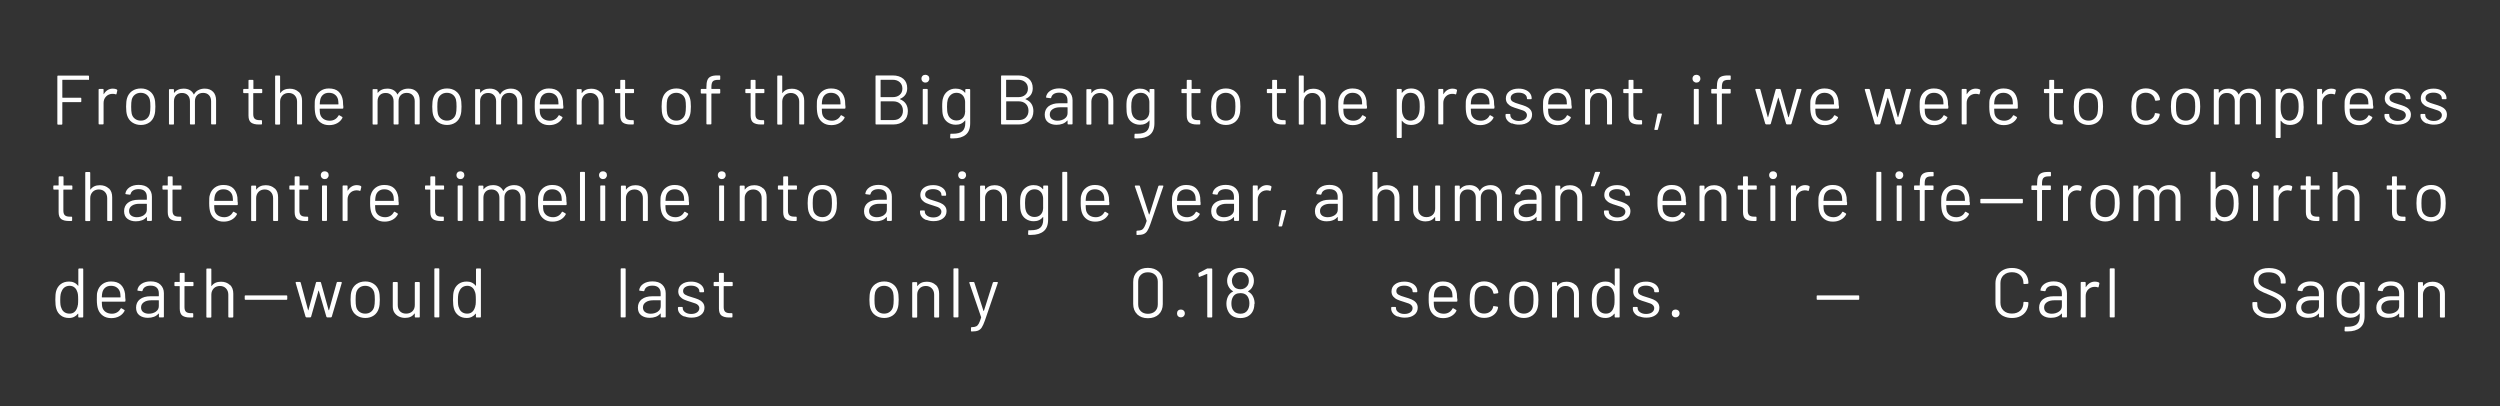<?xml version="1.0" encoding="UTF-8"?>
<svg xmlns="http://www.w3.org/2000/svg" version="1.1" viewBox="0 0 310.87 50.51">
  <rect x="0" y="0" width="310.87" height="50.51" fill="#333333" stroke="none"/>
  <defs>
    <style>
      .cls-1 {
        fill: #fff;
      }
    </style>
  </defs>
  <!-- Generator: Adobe Illustrator 28.7.3, SVG Export Plug-In . SVG Version: 1.2.0 Build 164)  -->
  <g>
    <g id="_圖層_1" data-name="圖層_1">
      <g>
        <path class="cls-1" d="M10.97,9.92h-3.19s-.03.01-.03.04v2.15s.01.04.03.04h2.24c.06,0,.09.03.09.09v.37c0,.06-.03.09-.09.09h-2.24s-.03.01-.03.04v2.67c0,.06-.03.09-.09.09h-.44c-.06,0-.09-.03-.09-.09v-5.92c0-.06.03-.09.09-.09h3.76c.06,0,.09.03.09.09v.37c0,.06-.03.09-.09.09Z"/>
        <path class="cls-1" d="M14.54,11.14s.06.06.05.11l-.1.43c-.02.06-.06.08-.11.05-.1-.04-.21-.06-.34-.06h-.11c-.3.02-.55.13-.75.34s-.3.48-.3.8v2.57c0,.06-.03.09-.09.09h-.44c-.06,0-.09-.03-.09-.09v-4.23c0-.06.03-.09.09-.09h.44c.06,0,.09.03.09.09v.53s0,.03.01.03.02,0,.02-.01c.12-.21.28-.38.47-.5.19-.12.41-.18.66-.18.19,0,.36.04.5.11Z"/>
        <path class="cls-1" d="M16.43,15.22c-.3-.21-.51-.51-.63-.89-.08-.27-.12-.62-.12-1.07s.04-.8.12-1.06c.11-.37.32-.66.62-.88.3-.21.67-.32,1.1-.32s.77.11,1.07.32c.3.21.5.5.61.87.08.25.12.61.12,1.07s-.04.83-.12,1.07c-.11.38-.31.67-.61.89-.3.21-.66.32-1.07.32s-.78-.11-1.08-.32ZM18.22,14.77c.2-.15.33-.36.4-.62.05-.21.08-.5.08-.88s-.02-.68-.07-.88c-.07-.26-.2-.47-.4-.62-.2-.15-.44-.23-.73-.23s-.52.08-.72.23c-.2.15-.33.36-.4.62-.05.2-.07.5-.07.88s.02.68.07.88c.06.26.2.47.4.62.2.15.44.23.73.23s.52-.08.71-.23Z"/>
        <path class="cls-1" d="M26.49,11.4c.25.26.38.62.38,1.07v2.91c0,.06-.03.09-.09.09h-.44c-.06,0-.09-.03-.09-.09v-2.79c0-.32-.09-.57-.27-.76s-.42-.28-.72-.28-.56.09-.74.28c-.19.19-.28.44-.28.75v2.81c0,.06-.03.09-.09.09h-.44c-.06,0-.09-.03-.09-.09v-2.79c0-.32-.09-.57-.27-.76s-.42-.28-.72-.28-.55.09-.73.28-.27.44-.27.75v2.81c0,.06-.03.09-.09.09h-.44c-.06,0-.09-.03-.09-.09v-4.23c0-.06.03-.09.09-.09h.44c.06,0,.09.03.09.09v.35s0,.02.01.02.02,0,.03-.01c.13-.17.29-.29.49-.38s.42-.13.67-.13c.3,0,.56.06.77.18.21.12.38.3.49.53.01.03.03.03.04,0,.13-.24.31-.42.54-.53.23-.12.5-.18.79-.18.44,0,.78.13,1.03.39Z"/>
        <path class="cls-1" d="M32.5,11.58h-.98s-.03.01-.03.03v2.57c0,.28.06.47.19.59.12.11.32.17.59.17h.22c.06,0,.09.03.09.09v.36c0,.06-.03.09-.09.09-.07,0-.18,0-.32,0-.42,0-.73-.08-.95-.24-.21-.16-.32-.45-.32-.87v-2.76s-.01-.03-.04-.03h-.53c-.06,0-.09-.03-.09-.09v-.34c0-.06.03-.09.09-.09h.53s.04-.01.04-.03v-1.01c0-.06.03-.09.09-.09h.43c.06,0,.09.03.09.09v1.01s.01.03.03.03h.98c.06,0,.09.03.09.09v.34c0,.06-.03.09-.09.09Z"/>
        <path class="cls-1" d="M37.15,11.42c.28.27.41.64.41,1.1v2.87c0,.06-.03.09-.09.09h-.44c-.06,0-.09-.03-.09-.09v-2.75c0-.32-.1-.58-.29-.78s-.45-.3-.75-.3-.58.1-.77.3-.3.46-.3.77v2.77c0,.06-.03.09-.09.09h-.44c-.06,0-.09-.03-.09-.09v-5.92c0-.06.03-.09.09-.09h.44c.06,0,.09.03.09.09v2.06s0,.02.01.03.02,0,.02,0c.25-.36.65-.54,1.17-.54.46,0,.83.14,1.11.41Z"/>
        <path class="cls-1" d="M42.69,13.14v.28c0,.06-.03.09-.09.09h-2.81s-.04.01-.04.03c.01.32.03.53.05.62.06.26.2.47.41.62.21.15.48.23.8.23.24,0,.46-.06.64-.17.19-.11.33-.27.44-.47.04-.05.08-.06.12-.03l.34.2s.06.07.03.12c-.15.28-.36.5-.65.66-.29.16-.62.24-1,.24-.41,0-.76-.1-1.04-.3s-.48-.46-.6-.8c-.1-.28-.16-.68-.16-1.2,0-.24,0-.44.01-.6,0-.15.03-.29.07-.41.1-.38.3-.68.6-.91.3-.23.66-.34,1.08-.34.53,0,.93.13,1.22.4.28.27.46.64.53,1.13.02.16.03.37.03.61ZM40.2,11.76c-.19.15-.31.35-.37.6-.03.12-.06.32-.07.59,0,.02.01.03.04.03h2.25s.04-.01.04-.03c-.01-.26-.03-.45-.05-.56-.06-.26-.19-.47-.39-.62-.19-.15-.44-.23-.74-.23s-.52.07-.71.22Z"/>
        <path class="cls-1" d="M51.81,11.4c.25.26.38.62.38,1.07v2.91c0,.06-.03.09-.09.09h-.44c-.06,0-.09-.03-.09-.09v-2.79c0-.32-.09-.57-.27-.76s-.42-.28-.72-.28-.56.09-.74.28c-.19.19-.28.44-.28.75v2.81c0,.06-.03.09-.09.09h-.44c-.06,0-.09-.03-.09-.09v-2.79c0-.32-.09-.57-.27-.76s-.42-.28-.72-.28-.55.09-.73.28-.27.44-.27.75v2.81c0,.06-.03.09-.09.09h-.44c-.06,0-.09-.03-.09-.09v-4.23c0-.06.03-.09.09-.09h.44c.06,0,.09.03.09.09v.35s0,.02.01.02.02,0,.03-.01c.13-.17.29-.29.49-.38s.42-.13.67-.13c.3,0,.56.06.77.18.21.12.38.3.49.53.01.03.03.03.04,0,.13-.24.31-.42.54-.53.23-.12.5-.18.79-.18.44,0,.78.13,1.03.39Z"/>
        <path class="cls-1" d="M54.5,15.22c-.3-.21-.51-.51-.63-.89-.08-.27-.12-.62-.12-1.07s.04-.8.12-1.06c.11-.37.32-.66.62-.88.3-.21.67-.32,1.1-.32s.77.11,1.07.32c.3.21.5.5.61.87.08.25.12.61.12,1.07s-.04.83-.12,1.07c-.11.38-.31.67-.61.89-.3.21-.66.32-1.07.32s-.78-.11-1.08-.32ZM56.29,14.77c.2-.15.33-.36.4-.62.05-.21.08-.5.08-.88s-.02-.68-.07-.88c-.07-.26-.2-.47-.4-.62-.2-.15-.44-.23-.73-.23s-.52.08-.72.23c-.2.15-.33.36-.4.62-.05.2-.07.5-.07.88s.02.68.07.88c.06.26.2.47.4.62.2.15.44.23.73.23s.52-.08.71-.23Z"/>
        <path class="cls-1" d="M64.56,11.4c.25.26.38.62.38,1.07v2.91c0,.06-.03.09-.09.09h-.44c-.06,0-.09-.03-.09-.09v-2.79c0-.32-.09-.57-.27-.76s-.42-.28-.72-.28-.56.09-.74.28c-.19.19-.28.44-.28.75v2.81c0,.06-.03.09-.09.09h-.44c-.06,0-.09-.03-.09-.09v-2.79c0-.32-.09-.57-.27-.76s-.42-.28-.72-.28-.55.09-.73.28-.27.44-.27.75v2.81c0,.06-.03.09-.09.09h-.44c-.06,0-.09-.03-.09-.09v-4.23c0-.06.03-.09.09-.09h.44c.06,0,.09.03.09.09v.35s0,.02.01.02.02,0,.03-.01c.13-.17.29-.29.49-.38s.42-.13.67-.13c.3,0,.56.06.77.18.21.12.38.3.49.53.01.03.03.03.04,0,.13-.24.31-.42.54-.53.23-.12.5-.18.79-.18.44,0,.78.13,1.03.39Z"/>
        <path class="cls-1" d="M70.05,13.14v.28c0,.06-.03.09-.09.09h-2.81s-.04.01-.04.03c.01.32.03.53.05.62.06.26.2.47.41.62.21.15.48.23.8.23.24,0,.46-.06.64-.17.19-.11.33-.27.44-.47.04-.05.08-.06.12-.03l.34.2s.06.07.03.12c-.15.28-.36.5-.65.66-.29.16-.62.24-1,.24-.41,0-.76-.1-1.04-.3s-.48-.46-.6-.8c-.1-.28-.16-.68-.16-1.2,0-.24,0-.44.01-.6,0-.15.03-.29.07-.41.1-.38.3-.68.6-.91.3-.23.66-.34,1.08-.34.53,0,.93.13,1.22.4.28.27.46.64.53,1.13.02.16.03.37.03.61ZM67.56,11.76c-.19.15-.31.35-.37.6-.03.12-.06.32-.07.59,0,.02.01.03.04.03h2.25s.04-.01.04-.03c-.01-.26-.03-.45-.05-.56-.06-.26-.19-.47-.39-.62-.19-.15-.44-.23-.74-.23s-.52.07-.71.22Z"/>
        <path class="cls-1" d="M74.65,11.42c.28.27.41.64.41,1.1v2.87c0,.06-.03.09-.09.09h-.44c-.06,0-.09-.03-.09-.09v-2.75c0-.32-.1-.58-.29-.78s-.45-.3-.75-.3-.58.1-.77.3-.3.46-.3.77v2.77c0,.06-.03.09-.09.09h-.44c-.06,0-.09-.03-.09-.09v-4.23c0-.06.03-.09.09-.09h.44c.06,0,.09.03.09.09v.37s0,.02.01.03.02,0,.02,0c.25-.36.65-.54,1.17-.54.46,0,.83.14,1.11.41Z"/>
        <path class="cls-1" d="M78.73,11.58h-.98s-.03.01-.03.03v2.57c0,.28.06.47.19.59.12.11.32.17.59.17h.22c.06,0,.09.03.09.09v.36c0,.06-.03.09-.09.09-.07,0-.18,0-.32,0-.42,0-.73-.08-.95-.24-.21-.16-.32-.45-.32-.87v-2.76s-.01-.03-.04-.03h-.53c-.06,0-.09-.03-.09-.09v-.34c0-.06.03-.09.09-.09h.53s.04-.01.04-.03v-1.01c0-.06.03-.09.09-.09h.43c.06,0,.09.03.09.09v1.01s.01.03.03.03h.98c.06,0,.09.03.09.09v.34c0,.06-.03.09-.09.09Z"/>
        <path class="cls-1" d="M83.02,15.22c-.3-.21-.51-.51-.63-.89-.08-.27-.12-.62-.12-1.07s.04-.8.12-1.06c.11-.37.32-.66.62-.88.3-.21.67-.32,1.1-.32s.77.11,1.07.32c.3.21.5.5.61.87.08.25.12.61.12,1.07s-.04.83-.12,1.07c-.11.38-.31.67-.61.89-.3.21-.66.32-1.07.32s-.78-.11-1.08-.32ZM84.81,14.77c.2-.15.33-.36.4-.62.05-.21.08-.5.08-.88s-.02-.68-.07-.88c-.07-.26-.2-.47-.4-.62-.2-.15-.44-.23-.73-.23s-.52.08-.72.23c-.2.15-.33.36-.4.62-.05.2-.07.5-.07.88s.02.68.07.88c.06.26.2.47.4.62.2.15.44.23.73.23s.52-.08.71-.23Z"/>
        <path class="cls-1" d="M88.63,10.13c-.12.14-.17.38-.17.73v.17s.01.03.04.03h.97c.06,0,.09.03.09.09v.39c0,.06-.03.09-.09.09h-.97s-.04.01-.04.04v3.71c0,.06-.03.09-.09.09h-.44c-.06,0-.09-.03-.09-.09v-3.71s-.01-.04-.03-.04h-.58c-.06,0-.09-.03-.09-.09v-.39c0-.06.03-.09.09-.09h.58s.03-.01.03-.03v-.21c0-.36.04-.64.12-.85.08-.21.22-.36.42-.45.2-.1.48-.14.84-.14h.25c.06,0,.09.03.09.09v.37c0,.06-.03.09-.09.09h-.2c-.32,0-.54.07-.65.21Z"/>
        <path class="cls-1" d="M94.94,11.58h-.98s-.03.01-.03.03v2.57c0,.28.06.47.19.59.12.11.32.17.59.17h.22c.06,0,.09.03.09.09v.36c0,.06-.03.09-.09.09-.07,0-.18,0-.32,0-.42,0-.73-.08-.95-.24-.21-.16-.32-.45-.32-.87v-2.76s-.01-.03-.04-.03h-.53c-.06,0-.09-.03-.09-.09v-.34c0-.06.03-.09.09-.09h.53s.04-.01.04-.03v-1.01c0-.06.03-.09.09-.09h.43c.06,0,.09.03.09.09v1.01s.01.03.03.03h.98c.06,0,.09.03.09.09v.34c0,.06-.03.09-.09.09Z"/>
        <path class="cls-1" d="M99.59,11.42c.28.27.41.64.41,1.1v2.87c0,.06-.03.09-.09.09h-.44c-.06,0-.09-.03-.09-.09v-2.75c0-.32-.1-.58-.29-.78s-.45-.3-.75-.3-.58.1-.77.3-.3.46-.3.77v2.77c0,.06-.03.09-.09.09h-.44c-.06,0-.09-.03-.09-.09v-5.92c0-.06.03-.09.09-.09h.44c.06,0,.09.03.09.09v2.06s0,.02.01.03.02,0,.02,0c.25-.36.65-.54,1.17-.54.46,0,.83.14,1.11.41Z"/>
        <path class="cls-1" d="M105.13,13.14v.28c0,.06-.03.09-.09.09h-2.81s-.04.01-.04.03c.01.32.03.53.05.62.06.26.2.47.41.62.21.15.48.23.8.23.24,0,.46-.06.64-.17.19-.11.33-.27.44-.47.04-.05.08-.06.12-.03l.34.2s.06.07.03.12c-.15.28-.36.5-.65.66-.29.16-.62.24-1,.24-.41,0-.76-.1-1.04-.3s-.48-.46-.6-.8c-.1-.28-.16-.68-.16-1.2,0-.24,0-.44.01-.6,0-.15.03-.29.07-.41.1-.38.3-.68.6-.91.3-.23.66-.34,1.08-.34.53,0,.93.13,1.22.4.28.27.46.64.53,1.13.02.16.03.37.03.61ZM102.63,11.76c-.19.15-.31.35-.37.6-.03.12-.06.32-.07.59,0,.02.01.03.04.03h2.25s.04-.01.04-.03c-.01-.26-.03-.45-.05-.56-.06-.26-.19-.47-.39-.62-.19-.15-.44-.23-.74-.23s-.52.07-.71.22Z"/>
        <path class="cls-1" d="M111.94,12.35c.31.13.55.32.71.57.16.25.24.55.24.9,0,.52-.17.93-.5,1.22-.33.29-.77.44-1.32.44h-2.11c-.06,0-.09-.03-.09-.09v-5.92c0-.06.03-.09.09-.09h2.04c.56,0,1,.14,1.33.42.32.28.48.67.48,1.17,0,.32-.08.59-.23.81-.15.22-.37.39-.66.51-.03.02-.03.04,0,.05ZM109.5,9.96v2.09s.01.03.03.03h1.48c.37,0,.66-.1.87-.29.22-.19.33-.45.33-.77,0-.34-.11-.6-.33-.8-.22-.2-.51-.3-.87-.3h-1.48s-.03.01-.03.04ZM111.95,14.61c.22-.21.33-.49.33-.84s-.11-.64-.33-.85c-.22-.21-.52-.32-.9-.32h-1.51s-.03.01-.03.04v2.25s.01.04.03.04h1.54c.37,0,.66-.1.87-.31Z"/>
        <path class="cls-1" d="M114.72,10.13c-.09-.09-.14-.21-.14-.35,0-.15.05-.26.14-.35s.21-.13.35-.13.25.04.35.13.14.21.14.35-.05.25-.14.35-.21.14-.35.14-.26-.05-.35-.14ZM114.74,15.38v-4.23c0-.06.03-.09.09-.09h.44c.06,0,.09.03.09.09v4.23c0,.06-.03.09-.09.09h-.44c-.06,0-.09-.03-.09-.09Z"/>
        <path class="cls-1" d="M120.11,11.07h.44c.06,0,.09.03.09.09v4.17c0,.65-.19,1.13-.56,1.43s-.89.45-1.54.45c-.13,0-.23,0-.3,0-.06,0-.09-.04-.09-.1l.02-.4s0-.05.03-.07c.02-.01.04-.02.06-.01h.23c.54,0,.93-.1,1.17-.31.24-.21.37-.55.37-1v-.32s0-.02-.01-.02-.02,0-.03.01c-.27.35-.65.52-1.14.52-.38,0-.71-.1-1-.3s-.49-.49-.59-.86c-.07-.24-.1-.59-.1-1.06,0-.25,0-.47.02-.64.01-.17.04-.33.09-.47.1-.35.29-.63.57-.84.27-.21.6-.32.98-.32.52,0,.91.17,1.17.51.01.01.02.01.03,0s.01-.01.01-.03v-.34c0-.06.03-.09.09-.09ZM120.01,13.82c0-.13,0-.31,0-.56,0-.3,0-.49,0-.6,0-.1-.02-.2-.04-.28-.05-.24-.16-.44-.34-.6-.18-.16-.41-.24-.69-.24s-.5.08-.69.24c-.19.16-.32.36-.4.61-.06.19-.09.48-.09.87,0,.42.03.72.09.88.06.24.18.45.38.6.19.16.43.24.71.24s.52-.08.7-.23c.18-.16.3-.36.34-.6.02-.09.03-.19.04-.32Z"/>
        <path class="cls-1" d="M127.55,12.35c.31.13.55.32.71.57.16.25.24.55.24.9,0,.52-.17.93-.5,1.22-.33.29-.77.44-1.32.44h-2.11c-.06,0-.09-.03-.09-.09v-5.92c0-.06.03-.09.09-.09h2.04c.56,0,1,.14,1.33.42.32.28.48.67.48,1.17,0,.32-.08.59-.23.81-.15.22-.37.39-.66.51-.03.02-.03.04,0,.05ZM125.11,9.96v2.09s.01.03.03.03h1.48c.37,0,.66-.1.87-.29.22-.19.33-.45.33-.77,0-.34-.11-.6-.33-.8-.22-.2-.51-.3-.87-.3h-1.48s-.03.01-.03.04ZM127.56,14.61c.22-.21.33-.49.33-.84s-.11-.64-.33-.85c-.22-.21-.52-.32-.9-.32h-1.51s-.03.01-.03.04v2.25s.01.04.03.04h1.54c.37,0,.66-.1.87-.31Z"/>
        <path class="cls-1" d="M132.94,11.4c.28.27.43.62.43,1.06v2.92c0,.06-.03.09-.09.09h-.44c-.06,0-.09-.03-.09-.09v-.36s0-.02-.01-.03c0,0-.02,0-.03,0-.15.17-.33.31-.57.4s-.49.13-.77.13c-.41,0-.76-.1-1.04-.31s-.42-.53-.42-.96.16-.78.47-1.03c.32-.25.76-.38,1.32-.38h1.01s.03-.01.03-.03v-.33c0-.3-.08-.53-.25-.7-.17-.17-.42-.26-.77-.26-.28,0-.5.05-.68.16-.17.11-.28.26-.32.45-.02.06-.05.08-.1.08l-.47-.06c-.06-.01-.09-.04-.08-.07.05-.32.22-.59.52-.79s.68-.3,1.13-.3c.52,0,.93.13,1.21.4ZM132.38,14.75c.25-.17.37-.4.37-.69v-.68s-.01-.04-.03-.04h-.91c-.38,0-.69.08-.92.24-.23.16-.35.37-.35.65,0,.25.09.45.27.58s.41.2.69.2c.34,0,.64-.09.89-.26Z"/>
        <path class="cls-1" d="M138.03,11.42c.28.27.41.64.41,1.1v2.87c0,.06-.03.09-.09.09h-.44c-.06,0-.09-.03-.09-.09v-2.75c0-.32-.1-.58-.29-.78s-.45-.3-.75-.3-.58.1-.77.3-.3.46-.3.77v2.77c0,.06-.03.09-.09.09h-.44c-.06,0-.09-.03-.09-.09v-4.23c0-.06.03-.09.09-.09h.44c.06,0,.09.03.09.09v.37s0,.02.01.03.02,0,.02,0c.25-.36.65-.54,1.17-.54.46,0,.83.14,1.11.41Z"/>
        <path class="cls-1" d="M143.02,11.07h.44c.06,0,.09.03.09.09v4.17c0,.65-.19,1.13-.56,1.43s-.89.45-1.54.45c-.13,0-.23,0-.3,0-.06,0-.09-.04-.09-.1l.02-.4s0-.05.03-.07c.02-.01.04-.02.06-.01h.23c.54,0,.93-.1,1.17-.31.24-.21.37-.55.37-1v-.32s0-.02-.01-.02-.02,0-.03.01c-.27.35-.65.52-1.14.52-.38,0-.71-.1-1-.3s-.49-.49-.59-.86c-.07-.24-.1-.59-.1-1.06,0-.25,0-.47.02-.64.01-.17.04-.33.09-.47.1-.35.29-.63.57-.84.27-.21.6-.32.98-.32.52,0,.91.17,1.17.51.01.01.02.01.03,0s.01-.01.01-.03v-.34c0-.06.03-.09.09-.09ZM142.92,13.82c0-.13,0-.31,0-.56,0-.3,0-.49,0-.6,0-.1-.02-.2-.04-.28-.05-.24-.16-.44-.34-.6-.18-.16-.41-.24-.69-.24s-.5.08-.69.24c-.19.16-.32.36-.4.61-.06.19-.09.48-.09.87,0,.42.03.72.09.88.06.24.18.45.38.6.19.16.43.24.71.24s.52-.08.7-.23c.18-.16.3-.36.34-.6.02-.09.03-.19.04-.32Z"/>
        <path class="cls-1" d="M149.17,11.58h-.98s-.03.01-.03.03v2.57c0,.28.06.47.19.59.12.11.32.17.59.17h.22c.06,0,.09.03.09.09v.36c0,.06-.03.09-.09.09-.07,0-.18,0-.32,0-.42,0-.73-.08-.95-.24-.21-.16-.32-.45-.32-.87v-2.76s-.01-.03-.04-.03h-.53c-.06,0-.09-.03-.09-.09v-.34c0-.06.03-.09.09-.09h.53s.04-.01.04-.03v-1.01c0-.06.03-.09.09-.09h.43c.06,0,.09.03.09.09v1.01s.01.03.03.03h.98c.06,0,.09.03.09.09v.34c0,.06-.03.09-.09.09Z"/>
        <path class="cls-1" d="M151.35,15.22c-.3-.21-.51-.51-.63-.89-.08-.27-.12-.62-.12-1.07s.04-.8.12-1.06c.11-.37.32-.66.62-.88.3-.21.67-.32,1.1-.32s.77.11,1.07.32c.3.21.5.5.61.87.08.25.12.61.12,1.07s-.04.83-.12,1.07c-.11.38-.31.67-.61.89-.3.21-.66.32-1.07.32s-.78-.11-1.08-.32ZM153.14,14.77c.2-.15.33-.36.4-.62.05-.21.08-.5.08-.88s-.02-.68-.07-.88c-.07-.26-.2-.47-.4-.62-.2-.15-.44-.23-.73-.23s-.52.08-.72.23c-.2.15-.33.36-.4.62-.05.2-.07.5-.07.88s.02.68.07.88c.06.26.2.47.4.62.2.15.44.23.73.23s.52-.08.71-.23Z"/>
        <path class="cls-1" d="M159.79,11.58h-.98s-.03.01-.03.03v2.57c0,.28.06.47.19.59.12.11.32.17.59.17h.22c.06,0,.09.03.09.09v.36c0,.06-.03.09-.09.09-.07,0-.18,0-.32,0-.42,0-.73-.08-.95-.24-.21-.16-.32-.45-.32-.87v-2.76s-.01-.03-.04-.03h-.53c-.06,0-.09-.03-.09-.09v-.34c0-.06.03-.09.09-.09h.53s.04-.01.04-.03v-1.01c0-.06.03-.09.09-.09h.43c.06,0,.09.03.09.09v1.01s.01.03.03.03h.98c.06,0,.09.03.09.09v.34c0,.06-.03.09-.09.09Z"/>
        <path class="cls-1" d="M164.44,11.42c.28.27.41.64.41,1.1v2.87c0,.06-.03.09-.09.09h-.44c-.06,0-.09-.03-.09-.09v-2.75c0-.32-.1-.58-.29-.78s-.45-.3-.75-.3-.58.1-.77.3-.3.46-.3.77v2.77c0,.06-.03.09-.09.09h-.44c-.06,0-.09-.03-.09-.09v-5.92c0-.06.03-.09.09-.09h.44c.06,0,.09.03.09.09v2.06s0,.02.01.03.02,0,.02,0c.25-.36.65-.54,1.17-.54.46,0,.83.14,1.11.41Z"/>
        <path class="cls-1" d="M169.98,13.14v.28c0,.06-.03.09-.09.09h-2.81s-.04.01-.04.03c.01.32.03.53.05.62.06.26.2.47.41.62.21.15.48.23.8.23.24,0,.46-.06.64-.17.19-.11.33-.27.43-.47.04-.05.08-.06.12-.03l.34.2s.06.07.03.12c-.14.28-.36.5-.65.66-.29.16-.62.24-1,.24-.41,0-.76-.1-1.04-.3s-.48-.46-.6-.8c-.1-.28-.16-.68-.16-1.2,0-.24,0-.44.01-.6,0-.15.03-.29.07-.41.1-.38.3-.68.6-.91.3-.23.66-.34,1.08-.34.53,0,.93.13,1.22.4.28.27.46.64.53,1.13.02.16.03.37.03.61ZM167.49,11.76c-.19.15-.31.35-.37.6-.03.12-.06.32-.07.59,0,.02.01.03.04.03h2.25s.04-.01.04-.03c-.01-.26-.03-.45-.05-.56-.06-.26-.19-.47-.39-.62-.19-.15-.44-.23-.74-.23s-.52.07-.71.22Z"/>
        <path class="cls-1" d="M177.17,13.27c0,.46-.04.82-.11,1.08-.1.37-.29.66-.57.87s-.62.32-1.04.32c-.23,0-.44-.04-.63-.13s-.35-.22-.48-.39c-.01-.01-.02-.02-.03-.01,0,0-.01.01-.01.02v2.04c0,.06-.03.09-.09.09h-.44c-.06,0-.09-.03-.09-.09v-5.92c0-.06.03-.09.09-.09h.44c.06,0,.09.03.09.09v.37s0,.02.01.02c0,0,.02,0,.03-.01.13-.17.29-.3.47-.39s.4-.14.63-.14c.41,0,.75.1,1.02.31.28.21.46.49.57.85.09.28.13.65.13,1.1ZM176.49,13.94c.03-.16.05-.38.05-.67s-.01-.49-.03-.64c-.02-.15-.06-.29-.12-.41-.07-.21-.19-.37-.37-.5-.18-.12-.39-.18-.63-.18-.23,0-.43.06-.58.18-.16.12-.27.28-.35.49-.05.12-.09.25-.11.41-.02.16-.03.37-.03.65s.01.5.03.66c.02.16.06.3.12.42.07.2.18.36.34.47.16.12.35.18.57.18s.43-.06.6-.17c.17-.12.29-.27.37-.46.06-.13.11-.27.14-.43Z"/>
        <path class="cls-1" d="M181.13,11.14s.06.06.05.11l-.1.43c-.02.06-.06.08-.11.05-.1-.04-.21-.06-.34-.06h-.11c-.3.02-.55.13-.75.34s-.3.48-.3.8v2.57c0,.06-.03.09-.09.09h-.44c-.06,0-.09-.03-.09-.09v-4.23c0-.06.03-.09.09-.09h.44c.06,0,.09.03.09.09v.53s0,.03.01.03.02,0,.02-.01c.12-.21.28-.38.47-.5.19-.12.41-.18.66-.18.19,0,.36.04.5.11Z"/>
        <path class="cls-1" d="M185.83,13.14v.28c0,.06-.03.09-.09.09h-2.81s-.04.01-.04.03c.01.32.03.53.05.62.06.26.2.47.41.62.21.15.48.23.8.23.24,0,.46-.06.64-.17.19-.11.33-.27.43-.47.04-.05.08-.06.12-.03l.34.2s.06.07.03.12c-.14.28-.36.5-.65.66-.29.16-.62.24-1,.24-.41,0-.76-.1-1.04-.3s-.48-.46-.6-.8c-.1-.28-.16-.68-.16-1.2,0-.24,0-.44.01-.6,0-.15.03-.29.07-.41.1-.38.3-.68.6-.91.3-.23.66-.34,1.08-.34.53,0,.93.13,1.22.4.28.27.46.64.53,1.13.02.16.03.37.03.61ZM183.33,11.76c-.19.15-.31.35-.37.6-.03.12-.06.32-.07.59,0,.02.01.03.04.03h2.25s.04-.01.04-.03c-.01-.26-.03-.45-.05-.56-.06-.26-.19-.47-.39-.62-.19-.15-.44-.23-.74-.23s-.52.07-.71.22Z"/>
        <path class="cls-1" d="M187.99,15.36c-.25-.1-.45-.24-.58-.42-.14-.17-.2-.37-.2-.58v-.1c0-.06.03-.09.09-.09h.42c.06,0,.09.03.09.09v.07c0,.19.1.36.3.5.2.14.45.21.75.21s.55-.07.73-.2c.19-.14.28-.31.28-.52,0-.14-.05-.26-.14-.36s-.21-.17-.34-.22c-.13-.05-.33-.12-.6-.2-.32-.09-.59-.19-.8-.28-.21-.09-.38-.22-.53-.39-.14-.17-.21-.38-.21-.63,0-.37.15-.67.44-.89.29-.22.67-.33,1.15-.33.32,0,.6.05.85.16.25.1.44.25.57.43.13.18.2.39.2.61v.03c0,.06-.03.09-.09.09h-.41c-.06,0-.09-.03-.09-.09v-.03c0-.2-.09-.36-.28-.5-.19-.13-.44-.2-.76-.2-.3,0-.53.06-.71.18s-.27.28-.27.49c0,.2.09.35.26.45.17.1.44.21.81.31.34.1.61.19.82.28.21.09.39.21.54.38.15.17.23.38.23.65,0,.38-.15.68-.44.9-.3.23-.69.34-1.17.34-.32,0-.61-.05-.87-.16Z"/>
        <path class="cls-1" d="M195.44,13.14v.28c0,.06-.03.09-.09.09h-2.81s-.04.01-.04.03c.01.32.03.53.05.62.06.26.2.47.41.62.21.15.48.23.8.23.24,0,.46-.06.64-.17.19-.11.33-.27.43-.47.04-.05.08-.06.12-.03l.34.2s.06.07.03.12c-.14.28-.36.5-.65.66-.29.16-.62.24-1,.24-.41,0-.76-.1-1.04-.3s-.48-.46-.6-.8c-.1-.28-.16-.68-.16-1.2,0-.24,0-.44.01-.6,0-.15.03-.29.07-.41.1-.38.3-.68.6-.91.3-.23.66-.34,1.08-.34.53,0,.93.13,1.22.4.28.27.46.64.53,1.13.02.16.03.37.03.61ZM192.95,11.76c-.19.15-.31.35-.37.6-.03.12-.06.32-.07.59,0,.02.01.03.04.03h2.25s.04-.01.04-.03c-.01-.26-.03-.45-.05-.56-.06-.26-.19-.47-.39-.62-.19-.15-.44-.23-.74-.23s-.52.07-.71.22Z"/>
        <path class="cls-1" d="M200.04,11.42c.28.27.41.64.41,1.1v2.87c0,.06-.03.09-.09.09h-.44c-.06,0-.09-.03-.09-.09v-2.75c0-.32-.1-.58-.29-.78s-.45-.3-.75-.3-.58.1-.77.3-.3.46-.3.77v2.77c0,.06-.03.09-.09.09h-.44c-.06,0-.09-.03-.09-.09v-4.23c0-.06.03-.09.09-.09h.44c.06,0,.09.03.09.09v.37s0,.02.01.03.02,0,.02,0c.25-.36.65-.54,1.17-.54.46,0,.83.14,1.11.41Z"/>
        <path class="cls-1" d="M204.11,11.58h-.98s-.03.01-.03.03v2.57c0,.28.06.47.19.59.12.11.32.17.59.17h.22c.06,0,.09.03.09.09v.36c0,.06-.03.09-.09.09-.07,0-.18,0-.32,0-.42,0-.73-.08-.95-.24-.21-.16-.32-.45-.32-.87v-2.76s-.01-.03-.04-.03h-.53c-.06,0-.09-.03-.09-.09v-.34c0-.06.03-.09.09-.09h.53s.04-.01.04-.03v-1.01c0-.06.03-.09.09-.09h.43c.06,0,.09.03.09.09v1.01s.01.03.03.03h.98c.06,0,.09.03.09.09v.34c0,.06-.03.09-.09.09Z"/>
        <path class="cls-1" d="M205.73,16.13s-.02-.04-.01-.07l.38-1.86c.01-.05.04-.08.1-.08h.38s.05,0,.06.03c.01.02.02.04.01.07l-.49,1.86c-.01.05-.04.08-.1.08h-.28s-.05,0-.07-.03Z"/>
        <path class="cls-1" d="M210.6,10.13c-.09-.09-.14-.21-.14-.35,0-.15.05-.26.14-.35s.21-.13.35-.13.25.04.35.13.14.21.14.35-.05.25-.14.35-.21.14-.35.14-.25-.05-.35-.14ZM210.62,15.38v-4.23c0-.06.03-.09.09-.09h.44c.06,0,.09.03.09.09v4.23c0,.06-.03.09-.09.09h-.44c-.06,0-.09-.03-.09-.09Z"/>
        <path class="cls-1" d="M214.28,10.13c-.12.14-.17.38-.17.73v.17s.01.03.04.03h.97c.06,0,.09.03.09.09v.39c0,.06-.03.09-.09.09h-.97s-.04.01-.04.04v3.71c0,.06-.03.09-.09.09h-.44c-.06,0-.09-.03-.09-.09v-3.71s-.01-.04-.03-.04h-.58c-.06,0-.09-.03-.09-.09v-.39c0-.06.03-.09.09-.09h.58s.03-.01.03-.03v-.21c0-.36.04-.64.12-.85s.22-.36.42-.45.48-.14.84-.14h.25c.06,0,.09.03.09.09v.37c0,.06-.03.09-.09.09h-.2c-.32,0-.54.07-.65.21Z"/>
        <path class="cls-1" d="M219.51,15.4l-1.24-4.24v-.03s.02-.07.08-.07h.45c.05,0,.08.03.1.08l.92,3.43s.01.02.02.02.02,0,.02-.02l.94-3.43c.01-.05.04-.08.1-.08h.42c.05,0,.08.02.1.07l.95,3.43s.01.02.03.02.02,0,.03-.02l.95-3.42c.01-.05.04-.08.1-.08h.45s.05.02.07.04c.01.02.02.04.01.07l-1.25,4.23s-.05.07-.1.07h-.46s-.08-.02-.1-.07l-.95-3.25s-.01-.02-.02-.02-.02,0-.02.02l-.92,3.25s-.05.07-.1.07h-.47s-.08-.02-.1-.07Z"/>
        <path class="cls-1" d="M228.67,13.14v.28c0,.06-.03.09-.09.09h-2.81s-.04.01-.04.03c.01.32.03.53.05.62.06.26.2.47.41.62.21.15.48.23.8.23.24,0,.46-.06.64-.17.19-.11.33-.27.43-.47.04-.05.08-.06.12-.03l.34.2s.06.07.03.12c-.14.28-.36.5-.65.66-.29.16-.62.24-1,.24-.41,0-.76-.1-1.04-.3s-.48-.46-.6-.8c-.1-.28-.16-.68-.16-1.2,0-.24,0-.44.01-.6,0-.15.03-.29.07-.41.1-.38.3-.68.6-.91.3-.23.66-.34,1.08-.34.53,0,.93.13,1.22.4.28.27.46.64.53,1.13.02.16.03.37.03.61ZM226.17,11.76c-.19.15-.31.35-.37.6-.03.12-.06.32-.07.59,0,.02.01.03.04.03h2.25s.04-.01.04-.03c-.01-.26-.03-.45-.05-.56-.06-.26-.19-.47-.39-.62-.19-.15-.44-.23-.74-.23s-.52.07-.71.22Z"/>
        <path class="cls-1" d="M233.12,15.4l-1.24-4.24v-.03s.02-.07.08-.07h.45c.05,0,.08.03.1.08l.92,3.43s.01.02.02.02.02,0,.02-.02l.94-3.43c.01-.05.04-.08.1-.08h.42c.05,0,.08.02.1.07l.95,3.43s.01.02.03.02.02,0,.03-.02l.95-3.42c.01-.05.04-.08.1-.08h.45s.05.02.07.04c.01.02.02.04.01.07l-1.25,4.23s-.05.07-.1.07h-.46s-.08-.02-.1-.07l-.95-3.25s-.01-.02-.02-.02-.02,0-.02.02l-.92,3.25s-.05.07-.1.07h-.47s-.08-.02-.1-.07Z"/>
        <path class="cls-1" d="M242.27,13.14v.28c0,.06-.03.09-.09.09h-2.81s-.04.01-.04.03c.01.32.03.53.05.62.06.26.2.47.41.62.21.15.48.23.8.23.24,0,.46-.06.64-.17.19-.11.33-.27.43-.47.04-.05.08-.06.12-.03l.34.2s.06.07.03.12c-.14.28-.36.5-.65.66-.29.16-.62.24-1,.24-.41,0-.76-.1-1.04-.3s-.48-.46-.6-.8c-.1-.28-.16-.68-.16-1.2,0-.24,0-.44.01-.6,0-.15.03-.29.07-.41.1-.38.3-.68.6-.91.3-.23.66-.34,1.08-.34.53,0,.93.13,1.22.4.28.27.46.64.53,1.13.02.16.03.37.03.61ZM239.78,11.76c-.19.15-.31.35-.37.6-.03.12-.06.32-.07.59,0,.02.01.03.04.03h2.25s.04-.01.04-.03c-.01-.26-.03-.45-.05-.56-.06-.26-.19-.47-.39-.62-.19-.15-.44-.23-.74-.23s-.52.07-.71.22Z"/>
        <path class="cls-1" d="M246.21,11.14s.06.06.05.11l-.1.43c-.02.06-.05.08-.11.05-.1-.04-.21-.06-.34-.06h-.11c-.3.02-.55.13-.75.34s-.3.48-.3.8v2.57c0,.06-.03.09-.09.09h-.44c-.06,0-.09-.03-.09-.09v-4.23c0-.06.03-.09.09-.09h.44c.06,0,.09.03.09.09v.53s0,.03.01.03.02,0,.02-.01c.12-.21.28-.38.46-.5.19-.12.41-.18.66-.18.19,0,.36.04.5.11Z"/>
        <path class="cls-1" d="M250.91,13.14v.28c0,.06-.03.09-.09.09h-2.81s-.04.01-.04.03c.01.32.03.53.05.62.06.26.2.47.41.62.21.15.48.23.8.23.24,0,.46-.06.64-.17.19-.11.33-.27.44-.47.04-.05.08-.06.12-.03l.34.2s.06.07.04.12c-.15.28-.36.5-.65.66-.29.16-.62.24-1,.24-.41,0-.76-.1-1.04-.3s-.48-.46-.6-.8c-.1-.28-.16-.68-.16-1.2,0-.24,0-.44.01-.6,0-.15.03-.29.07-.41.1-.38.3-.68.6-.91.3-.23.66-.34,1.08-.34.53,0,.93.13,1.22.4.28.27.46.64.53,1.13.02.16.04.37.04.61ZM248.41,11.76c-.19.15-.31.35-.37.6-.04.12-.06.32-.07.59,0,.02.01.03.04.03h2.25s.04-.01.04-.03c-.01-.26-.03-.45-.05-.56-.06-.26-.19-.47-.39-.62-.19-.15-.44-.23-.74-.23s-.52.07-.71.22Z"/>
        <path class="cls-1" d="M256.43,11.58h-.98s-.04.01-.04.03v2.57c0,.28.06.47.19.59s.32.17.59.17h.22c.06,0,.09.03.09.09v.36c0,.06-.03.09-.09.09-.07,0-.18,0-.32,0-.42,0-.73-.08-.95-.24-.21-.16-.32-.45-.32-.87v-2.76s-.01-.03-.04-.03h-.53c-.06,0-.09-.03-.09-.09v-.34c0-.06.03-.09.09-.09h.53s.04-.01.04-.03v-1.01c0-.06.03-.09.09-.09h.43c.06,0,.09.03.09.09v1.01s.01.03.04.03h.98c.06,0,.09.03.09.09v.34c0,.06-.03.09-.09.09Z"/>
        <path class="cls-1" d="M258.62,15.22c-.3-.21-.51-.51-.63-.89-.08-.27-.12-.62-.12-1.07s.04-.8.12-1.06c.11-.37.32-.66.62-.88s.67-.32,1.1-.32.77.11,1.07.32.5.5.61.87c.08.25.12.61.12,1.07s-.04.83-.12,1.07c-.11.38-.31.67-.61.89-.3.21-.66.32-1.07.32s-.78-.11-1.08-.32ZM260.41,14.77c.2-.15.33-.36.4-.62.05-.21.08-.5.08-.88s-.02-.68-.07-.88c-.07-.26-.2-.47-.4-.62-.2-.15-.44-.23-.73-.23s-.53.08-.72.23c-.2.15-.33.36-.4.62-.05.2-.07.5-.07.88s.02.68.07.88c.06.26.2.47.4.62.2.15.45.23.74.23s.52-.08.71-.23Z"/>
        <path class="cls-1" d="M265.75,15.21c-.3-.22-.5-.51-.61-.88-.08-.25-.11-.61-.11-1.08,0-.42.04-.77.11-1.06.1-.36.31-.65.61-.87s.66-.33,1.08-.33.79.11,1.1.32c.31.21.51.48.61.8.03.1.05.19.05.26v.02s-.03.07-.08.08l-.44.06h-.02s-.07-.03-.08-.08l-.03-.13c-.05-.22-.18-.41-.38-.56-.2-.15-.45-.23-.74-.23s-.53.08-.73.23c-.19.15-.32.36-.38.61-.05.22-.08.51-.08.88s.03.68.08.89c.06.26.18.47.38.62.19.15.44.23.73.23s.53-.07.73-.22c.21-.15.33-.34.39-.57v-.07c.01-.06.05-.08.11-.07l.43.07c.06.01.08.04.08.1l-.03.17c-.09.34-.29.61-.6.82s-.68.31-1.1.31-.78-.11-1.08-.33Z"/>
        <path class="cls-1" d="M270.7,15.22c-.3-.21-.51-.51-.63-.89-.08-.27-.12-.62-.12-1.07s.04-.8.12-1.06c.11-.37.32-.66.62-.88s.67-.32,1.1-.32.77.11,1.07.32.5.5.61.87c.08.25.12.61.12,1.07s-.04.83-.12,1.07c-.11.38-.31.67-.61.89-.3.21-.66.32-1.07.32s-.78-.11-1.08-.32ZM272.49,14.77c.2-.15.33-.36.4-.62.05-.21.08-.5.08-.88s-.02-.68-.07-.88c-.07-.26-.2-.47-.4-.62-.2-.15-.44-.23-.73-.23s-.53.08-.72.23c-.2.15-.33.36-.4.62-.05.2-.07.5-.07.88s.02.68.07.88c.06.26.2.47.4.62.2.15.45.23.74.23s.52-.08.71-.23Z"/>
        <path class="cls-1" d="M280.76,11.4c.25.26.38.62.38,1.07v2.91c0,.06-.03.09-.09.09h-.44c-.06,0-.09-.03-.09-.09v-2.79c0-.32-.09-.57-.27-.76s-.42-.28-.72-.28-.56.09-.74.28-.28.44-.28.75v2.81c0,.06-.03.09-.09.09h-.44c-.06,0-.09-.03-.09-.09v-2.79c0-.32-.09-.57-.27-.76s-.42-.28-.72-.28-.55.09-.73.28-.27.44-.27.75v2.81c0,.06-.03.09-.09.09h-.44c-.06,0-.09-.03-.09-.09v-4.23c0-.06.03-.09.09-.09h.44c.06,0,.09.03.09.09v.35s0,.02.01.02.02,0,.03-.01c.13-.17.29-.29.49-.38s.42-.13.67-.13c.3,0,.56.06.77.18.21.12.38.3.49.53.01.03.03.03.04,0,.13-.24.31-.42.54-.53s.5-.18.79-.18c.43,0,.78.13,1.03.39Z"/>
        <path class="cls-1" d="M286.46,13.27c0,.46-.04.82-.11,1.08-.1.37-.29.66-.57.87s-.62.32-1.04.32c-.23,0-.43-.04-.63-.13s-.35-.22-.48-.39c-.01-.01-.02-.02-.03-.01s-.01.01-.01.02v2.04c0,.06-.03.09-.09.09h-.44c-.06,0-.09-.03-.09-.09v-5.92c0-.06.03-.09.09-.09h.44c.06,0,.09.03.09.09v.37s0,.02.01.02.02,0,.03-.01c.13-.17.29-.3.47-.39s.4-.14.63-.14c.41,0,.75.1,1.02.31.28.21.47.49.57.85.09.28.13.65.13,1.1ZM285.78,13.94c.03-.16.05-.38.05-.67s-.01-.49-.04-.64c-.02-.15-.06-.29-.12-.41-.07-.21-.19-.37-.37-.5-.18-.12-.39-.18-.63-.18s-.43.06-.58.18c-.16.12-.27.28-.35.49-.05.12-.09.25-.11.41-.02.16-.04.37-.04.65s.01.5.04.66c.02.16.06.3.12.42.07.2.18.36.34.47.16.12.35.18.57.18.23,0,.43-.06.6-.17s.29-.27.37-.46c.06-.13.11-.27.14-.43Z"/>
        <path class="cls-1" d="M290.41,11.14s.06.06.05.11l-.1.43c-.02.06-.06.08-.11.05-.1-.04-.21-.06-.34-.06h-.11c-.3.02-.55.13-.75.34s-.3.48-.3.8v2.57c0,.06-.03.09-.09.09h-.44c-.06,0-.09-.03-.09-.09v-4.23c0-.06.03-.09.09-.09h.44c.06,0,.09.03.09.09v.53s0,.03.01.03.02,0,.02-.01c.12-.21.28-.38.47-.5.19-.12.41-.18.66-.18.19,0,.36.04.5.11Z"/>
        <path class="cls-1" d="M295.11,13.14v.28c0,.06-.03.09-.09.09h-2.81s-.04.01-.04.03c.01.32.03.53.05.62.06.26.2.47.41.62.21.15.48.23.8.23.24,0,.46-.06.64-.17.19-.11.33-.27.43-.47.04-.05.08-.06.12-.03l.34.2s.06.07.03.12c-.14.28-.36.5-.65.66-.29.16-.62.24-1,.24-.41,0-.76-.1-1.04-.3s-.48-.46-.6-.8c-.1-.28-.16-.68-.16-1.2,0-.24,0-.44.01-.6,0-.15.03-.29.07-.41.1-.38.3-.68.6-.91.3-.23.66-.34,1.08-.34.53,0,.93.13,1.22.4.28.27.46.64.53,1.13.02.16.03.37.03.61ZM292.62,11.76c-.19.15-.31.35-.37.6-.03.12-.06.32-.07.59,0,.02.01.03.04.03h2.25s.04-.01.04-.03c-.01-.26-.03-.45-.05-.56-.06-.26-.19-.47-.39-.62-.19-.15-.44-.23-.74-.23s-.52.07-.71.22Z"/>
        <path class="cls-1" d="M297.28,15.36c-.25-.1-.45-.24-.58-.42-.14-.17-.2-.37-.2-.58v-.1c0-.06.03-.09.09-.09h.42c.06,0,.09.03.09.09v.07c0,.19.1.36.3.5.2.14.45.21.75.21s.54-.07.73-.2c.19-.14.28-.31.28-.52,0-.14-.05-.26-.14-.36s-.21-.17-.34-.22c-.13-.05-.33-.12-.6-.2-.33-.09-.59-.19-.8-.28s-.38-.22-.53-.39c-.14-.17-.21-.38-.21-.63,0-.37.14-.67.43-.89.29-.22.67-.33,1.15-.33.32,0,.6.05.85.16.25.1.44.25.57.43.13.18.2.39.2.61v.03c0,.06-.03.09-.09.09h-.41c-.06,0-.09-.03-.09-.09v-.03c0-.2-.09-.36-.28-.5-.19-.13-.44-.2-.76-.2-.3,0-.53.06-.71.18s-.27.28-.27.49c0,.2.09.35.26.45.17.1.44.21.81.31.34.1.61.19.82.28.21.09.39.21.54.38.15.17.23.38.23.65,0,.38-.15.68-.44.9-.3.23-.69.34-1.17.34-.33,0-.61-.05-.87-.16Z"/>
        <path class="cls-1" d="M301.76,15.36c-.25-.1-.45-.24-.58-.42-.14-.17-.2-.37-.2-.58v-.1c0-.06.03-.09.09-.09h.42c.06,0,.09.03.09.09v.07c0,.19.1.36.3.5.2.14.45.21.75.21s.54-.07.73-.2c.19-.14.28-.31.28-.52,0-.14-.05-.26-.14-.36s-.21-.17-.34-.22c-.13-.05-.33-.12-.6-.2-.33-.09-.59-.19-.8-.28s-.38-.22-.53-.39c-.14-.17-.21-.38-.21-.63,0-.37.14-.67.43-.89.29-.22.67-.33,1.15-.33.32,0,.6.05.85.16.25.1.44.25.57.43.13.18.2.39.2.61v.03c0,.06-.03.09-.09.09h-.41c-.06,0-.09-.03-.09-.09v-.03c0-.2-.09-.36-.28-.5-.19-.13-.44-.2-.76-.2-.3,0-.53.06-.71.18s-.27.28-.27.49c0,.2.09.35.26.45.17.1.44.21.81.31.34.1.61.19.82.28.21.09.39.21.54.38.15.17.23.38.23.65,0,.38-.15.68-.44.9-.3.23-.69.34-1.17.34-.33,0-.61-.05-.87-.16Z"/>
        <path class="cls-1" d="M8.89,23.58h-.98s-.03.01-.03.03v2.57c0,.28.06.47.19.59.12.11.32.17.59.17h.22c.06,0,.09.03.09.09v.36c0,.06-.03.09-.09.09-.07,0-.18,0-.32,0-.42,0-.73-.08-.95-.24-.21-.16-.32-.45-.32-.87v-2.76s-.01-.03-.04-.03h-.53c-.06,0-.09-.03-.09-.09v-.34c0-.06.03-.09.09-.09h.53s.04-.01.04-.03v-1.01c0-.06.03-.09.09-.09h.43c.06,0,.09.03.09.09v1.01s.01.03.03.03h.98c.06,0,.09.03.09.09v.34c0,.06-.03.09-.09.09Z"/>
        <path class="cls-1" d="M13.54,23.42c.28.27.41.64.41,1.1v2.87c0,.06-.03.09-.09.09h-.44c-.06,0-.09-.03-.09-.09v-2.75c0-.32-.1-.58-.29-.78s-.45-.3-.75-.3-.58.1-.77.3-.3.46-.3.77v2.77c0,.06-.03.09-.09.09h-.44c-.06,0-.09-.03-.09-.09v-5.92c0-.06.03-.09.09-.09h.44c.06,0,.09.03.09.09v2.06s0,.02.01.03.02,0,.02,0c.25-.36.65-.54,1.17-.54.46,0,.83.14,1.11.41Z"/>
        <path class="cls-1" d="M18.46,23.4c.28.27.43.62.43,1.06v2.92c0,.06-.03.09-.09.09h-.44c-.06,0-.09-.03-.09-.09v-.36s0-.02-.01-.03c0,0-.02,0-.03,0-.15.17-.33.31-.57.4s-.49.13-.77.13c-.41,0-.76-.1-1.04-.31s-.42-.53-.42-.96.16-.78.47-1.03c.32-.25.76-.38,1.32-.38h1.01s.03-.01.03-.03v-.33c0-.3-.08-.53-.25-.7-.17-.17-.42-.26-.77-.26-.28,0-.5.05-.68.16-.17.11-.28.26-.32.45-.02.06-.05.08-.1.08l-.47-.06c-.06-.01-.09-.04-.08-.07.05-.32.22-.59.52-.79s.68-.3,1.13-.3c.52,0,.93.13,1.21.4ZM17.89,26.75c.25-.17.37-.4.37-.69v-.68s-.01-.04-.03-.04h-.91c-.38,0-.69.08-.92.24-.23.16-.35.37-.35.65,0,.25.09.45.27.58s.41.2.69.2c.34,0,.64-.09.89-.26Z"/>
        <path class="cls-1" d="M22.46,23.58h-.98s-.03.01-.03.03v2.57c0,.28.06.47.19.59.12.11.32.17.59.17h.22c.06,0,.09.03.09.09v.36c0,.06-.03.09-.09.09-.07,0-.18,0-.32,0-.42,0-.73-.08-.95-.24-.21-.16-.32-.45-.32-.87v-2.76s-.01-.03-.04-.03h-.53c-.06,0-.09-.03-.09-.09v-.34c0-.06.03-.09.09-.09h.53s.04-.01.04-.03v-1.01c0-.06.03-.09.09-.09h.43c.06,0,.09.03.09.09v1.01s.01.03.03.03h.98c.06,0,.09.03.09.09v.34c0,.06-.03.09-.09.09Z"/>
        <path class="cls-1" d="M29.57,25.14v.28c0,.06-.03.09-.09.09h-2.81s-.04.01-.04.03c.01.32.03.53.05.62.06.26.2.47.41.62.21.15.48.23.8.23.24,0,.46-.06.64-.17.19-.11.33-.27.44-.47.04-.05.08-.06.12-.03l.34.2s.06.07.03.12c-.15.28-.36.5-.65.66-.29.16-.62.24-1,.24-.41,0-.76-.1-1.04-.3s-.48-.46-.6-.8c-.1-.28-.16-.68-.16-1.2,0-.24,0-.44.01-.6,0-.15.03-.29.07-.41.1-.38.3-.68.6-.91.3-.23.66-.34,1.08-.34.53,0,.93.13,1.22.4.28.27.46.64.53,1.13.02.16.03.37.03.61ZM27.08,23.76c-.19.15-.31.35-.37.6-.03.12-.06.32-.07.59,0,.02.01.03.04.03h2.25s.04-.01.04-.03c-.01-.26-.03-.45-.05-.56-.06-.26-.19-.47-.39-.62-.19-.15-.44-.23-.74-.23s-.52.07-.71.22Z"/>
        <path class="cls-1" d="M34.17,23.42c.28.27.41.64.41,1.1v2.87c0,.06-.03.09-.09.09h-.44c-.06,0-.09-.03-.09-.09v-2.75c0-.32-.1-.58-.29-.78s-.45-.3-.75-.3-.58.1-.77.3-.3.46-.3.77v2.77c0,.06-.03.09-.09.09h-.44c-.06,0-.09-.03-.09-.09v-4.23c0-.06.03-.09.09-.09h.44c.06,0,.09.03.09.09v.37s0,.02.01.03.02,0,.02,0c.25-.36.65-.54,1.17-.54.46,0,.83.14,1.11.41Z"/>
        <path class="cls-1" d="M38.24,23.58h-.98s-.03.01-.03.03v2.57c0,.28.06.47.19.59.12.11.32.17.59.17h.22c.06,0,.09.03.09.09v.36c0,.06-.03.09-.09.09-.07,0-.18,0-.32,0-.42,0-.73-.08-.95-.24-.21-.16-.32-.45-.32-.87v-2.76s-.01-.03-.04-.03h-.53c-.06,0-.09-.03-.09-.09v-.34c0-.06.03-.09.09-.09h.53s.04-.01.04-.03v-1.01c0-.06.03-.09.09-.09h.43c.06,0,.09.03.09.09v1.01s.01.03.03.03h.98c.06,0,.09.03.09.09v.34c0,.06-.03.09-.09.09Z"/>
        <path class="cls-1" d="M40.03,22.13c-.09-.09-.14-.21-.14-.35,0-.15.05-.26.14-.35s.21-.13.35-.13.25.04.35.13.14.21.14.35-.05.25-.14.35-.21.14-.35.14-.26-.05-.35-.14ZM40.04,27.38v-4.23c0-.06.03-.09.09-.09h.44c.06,0,.09.03.09.09v4.23c0,.06-.03.09-.09.09h-.44c-.06,0-.09-.03-.09-.09Z"/>
        <path class="cls-1" d="M44.88,23.14s.06.06.05.11l-.1.43c-.02.06-.06.08-.11.05-.1-.04-.21-.06-.34-.06h-.11c-.3.02-.55.13-.75.34s-.3.48-.3.8v2.57c0,.06-.03.09-.09.09h-.44c-.06,0-.09-.03-.09-.09v-4.23c0-.06.03-.09.09-.09h.44c.06,0,.09.03.09.09v.53s0,.03.01.03.02,0,.02-.01c.12-.21.28-.38.47-.5.19-.12.41-.18.66-.18.19,0,.36.04.5.11Z"/>
        <path class="cls-1" d="M49.58,25.14v.28c0,.06-.03.09-.09.09h-2.81s-.04.01-.04.03c.01.32.03.53.05.62.06.26.2.47.41.62.21.15.48.23.8.23.24,0,.46-.06.64-.17.19-.11.33-.27.44-.47.04-.05.08-.06.12-.03l.34.2s.06.07.03.12c-.15.28-.36.5-.65.66-.29.16-.62.24-1,.24-.41,0-.76-.1-1.04-.3s-.48-.46-.6-.8c-.1-.28-.16-.68-.16-1.2,0-.24,0-.44.01-.6,0-.15.03-.29.07-.41.1-.38.3-.68.6-.91.3-.23.66-.34,1.08-.34.53,0,.93.13,1.22.4.28.27.46.64.53,1.13.02.16.03.37.03.61ZM47.09,23.76c-.19.15-.31.35-.37.6-.03.12-.06.32-.07.59,0,.02.01.03.04.03h2.25s.04-.01.04-.03c-.01-.26-.03-.45-.05-.56-.06-.26-.19-.47-.39-.62-.19-.15-.44-.23-.74-.23s-.52.07-.71.22Z"/>
        <path class="cls-1" d="M55.11,23.58h-.98s-.03.01-.03.03v2.57c0,.28.06.47.19.59.12.11.32.17.59.17h.22c.06,0,.09.03.09.09v.36c0,.06-.03.09-.09.09-.07,0-.18,0-.32,0-.42,0-.73-.08-.95-.24-.21-.16-.32-.45-.32-.87v-2.76s-.01-.03-.04-.03h-.53c-.06,0-.09-.03-.09-.09v-.34c0-.06.03-.09.09-.09h.53s.04-.01.04-.03v-1.01c0-.06.03-.09.09-.09h.43c.06,0,.09.03.09.09v1.01s.01.03.03.03h.98c.06,0,.09.03.09.09v.34c0,.06-.03.09-.09.09Z"/>
        <path class="cls-1" d="M56.9,22.13c-.09-.09-.14-.21-.14-.35,0-.15.05-.26.14-.35s.21-.13.35-.13.25.04.35.13.14.21.14.35-.05.25-.14.35-.21.14-.35.14-.26-.05-.35-.14ZM56.91,27.38v-4.23c0-.06.03-.09.09-.09h.44c.06,0,.09.03.09.09v4.23c0,.06-.03.09-.09.09h-.44c-.06,0-.09-.03-.09-.09Z"/>
        <path class="cls-1" d="M64.97,23.4c.25.26.38.62.38,1.07v2.91c0,.06-.03.09-.09.09h-.44c-.06,0-.09-.03-.09-.09v-2.79c0-.32-.09-.57-.27-.76s-.42-.28-.72-.28-.56.09-.74.28c-.19.19-.28.44-.28.75v2.81c0,.06-.03.09-.09.09h-.44c-.06,0-.09-.03-.09-.09v-2.79c0-.32-.09-.57-.27-.76s-.42-.28-.72-.28-.55.09-.73.28-.27.44-.27.75v2.81c0,.06-.03.09-.09.09h-.44c-.06,0-.09-.03-.09-.09v-4.23c0-.06.03-.09.09-.09h.44c.06,0,.09.03.09.09v.35s0,.02.01.02.02,0,.03-.01c.13-.17.29-.29.49-.38s.42-.13.67-.13c.3,0,.56.06.77.18.21.12.38.3.49.53.01.03.03.03.04,0,.13-.24.31-.42.54-.53.23-.12.5-.18.79-.18.44,0,.78.13,1.03.39Z"/>
        <path class="cls-1" d="M70.46,25.14v.28c0,.06-.03.09-.09.09h-2.81s-.04.01-.04.03c.01.32.03.53.05.62.06.26.2.47.41.62.21.15.48.23.8.23.24,0,.46-.06.64-.17.19-.11.33-.27.44-.47.04-.05.08-.06.12-.03l.34.2s.06.07.03.12c-.15.28-.36.5-.65.66-.29.16-.62.24-1,.24-.41,0-.76-.1-1.04-.3s-.48-.46-.6-.8c-.1-.28-.16-.68-.16-1.2,0-.24,0-.44.01-.6,0-.15.03-.29.07-.41.1-.38.3-.68.6-.91.3-.23.66-.34,1.08-.34.53,0,.93.13,1.22.4.28.27.46.64.53,1.13.02.16.03.37.03.61ZM67.97,23.76c-.19.15-.31.35-.37.6-.03.12-.06.32-.07.59,0,.02.01.03.04.03h2.25s.04-.01.04-.03c-.01-.26-.03-.45-.05-.56-.06-.26-.19-.47-.39-.62-.19-.15-.44-.23-.74-.23s-.52.07-.71.22Z"/>
        <path class="cls-1" d="M72.12,27.38v-5.92c0-.06.03-.09.09-.09h.44c.06,0,.09.03.09.09v5.92c0,.06-.03.09-.09.09h-.44c-.06,0-.09-.03-.09-.09Z"/>
        <path class="cls-1" d="M74.63,22.13c-.09-.09-.14-.21-.14-.35,0-.15.05-.26.14-.35s.21-.13.35-.13.25.04.35.13.14.21.14.35-.05.25-.14.35-.21.14-.35.14-.26-.05-.35-.14ZM74.64,27.38v-4.23c0-.06.03-.09.09-.09h.44c.06,0,.09.03.09.09v4.23c0,.06-.03.09-.09.09h-.44c-.06,0-.09-.03-.09-.09Z"/>
        <path class="cls-1" d="M80.15,23.42c.28.27.41.64.41,1.1v2.87c0,.06-.03.09-.09.09h-.44c-.06,0-.09-.03-.09-.09v-2.75c0-.32-.1-.58-.29-.78s-.45-.3-.75-.3-.58.1-.77.3-.3.46-.3.77v2.77c0,.06-.03.09-.09.09h-.44c-.06,0-.09-.03-.09-.09v-4.23c0-.06.03-.09.09-.09h.44c.06,0,.09.03.09.09v.37s0,.02.01.03.02,0,.02,0c.25-.36.65-.54,1.17-.54.46,0,.83.14,1.11.41Z"/>
        <path class="cls-1" d="M85.68,25.14v.28c0,.06-.03.09-.09.09h-2.81s-.04.01-.04.03c.01.32.03.53.05.62.06.26.2.47.41.62.21.15.48.23.8.23.24,0,.46-.06.64-.17.19-.11.33-.27.44-.47.04-.05.08-.06.12-.03l.34.2s.06.07.03.12c-.15.28-.36.5-.65.66-.29.16-.62.24-1,.24-.41,0-.76-.1-1.04-.3s-.48-.46-.6-.8c-.1-.28-.16-.68-.16-1.2,0-.24,0-.44.01-.6,0-.15.03-.29.07-.41.1-.38.3-.68.6-.91.3-.23.66-.34,1.08-.34.53,0,.93.13,1.22.4.28.27.46.64.53,1.13.02.16.03.37.03.61ZM83.19,23.76c-.19.15-.31.35-.37.6-.03.12-.06.32-.07.59,0,.02.01.03.04.03h2.25s.04-.01.04-.03c-.01-.26-.03-.45-.05-.56-.06-.26-.19-.47-.39-.62-.19-.15-.44-.23-.74-.23s-.52.07-.71.22Z"/>
        <path class="cls-1" d="M89.4,22.13c-.09-.09-.14-.21-.14-.35,0-.15.05-.26.14-.35s.21-.13.35-.13.25.04.35.13.14.21.14.35-.05.25-.14.35-.21.14-.35.14-.26-.05-.35-.14ZM89.42,27.38v-4.23c0-.06.03-.09.09-.09h.44c.06,0,.09.03.09.09v4.23c0,.06-.03.09-.09.09h-.44c-.06,0-.09-.03-.09-.09Z"/>
        <path class="cls-1" d="M94.92,23.42c.28.27.41.64.41,1.1v2.87c0,.06-.03.09-.09.09h-.44c-.06,0-.09-.03-.09-.09v-2.75c0-.32-.1-.58-.29-.78s-.45-.3-.75-.3-.58.1-.77.3-.3.46-.3.77v2.77c0,.06-.03.09-.09.09h-.44c-.06,0-.09-.03-.09-.09v-4.23c0-.06.03-.09.09-.09h.44c.06,0,.09.03.09.09v.37s0,.02.01.03.02,0,.02,0c.25-.36.65-.54,1.17-.54.46,0,.83.14,1.11.41Z"/>
        <path class="cls-1" d="M98.99,23.58h-.98s-.03.01-.03.03v2.57c0,.28.06.47.19.59.12.11.32.17.59.17h.22c.06,0,.09.03.09.09v.36c0,.06-.03.09-.09.09-.07,0-.18,0-.32,0-.42,0-.73-.08-.95-.24-.21-.16-.32-.45-.32-.87v-2.76s-.01-.03-.04-.03h-.53c-.06,0-.09-.03-.09-.09v-.34c0-.06.03-.09.09-.09h.53s.04-.01.04-.03v-1.01c0-.06.03-.09.09-.09h.43c.06,0,.09.03.09.09v1.01s.01.03.03.03h.98c.06,0,.09.03.09.09v.34c0,.06-.03.09-.09.09Z"/>
        <path class="cls-1" d="M101.18,27.22c-.3-.21-.51-.51-.63-.89-.08-.27-.12-.62-.12-1.07s.04-.8.12-1.06c.11-.37.32-.66.62-.88.3-.21.67-.32,1.1-.32s.77.11,1.07.32c.3.21.5.5.61.87.08.25.12.61.12,1.07s-.04.83-.12,1.07c-.11.38-.31.67-.61.89-.3.21-.66.32-1.07.32s-.78-.11-1.08-.32ZM102.97,26.77c.2-.15.33-.36.4-.62.05-.21.08-.5.08-.88s-.02-.68-.07-.88c-.07-.26-.2-.47-.4-.62-.2-.15-.44-.23-.73-.23s-.52.08-.72.23c-.2.15-.33.36-.4.62-.05.2-.07.5-.07.88s.02.68.07.88c.06.26.2.47.4.62.2.15.44.23.73.23s.52-.08.71-.23Z"/>
        <path class="cls-1" d="M110.47,23.4c.28.27.43.62.43,1.06v2.92c0,.06-.03.09-.09.09h-.44c-.06,0-.09-.03-.09-.09v-.36s0-.02-.01-.03c0,0-.02,0-.03,0-.15.17-.33.31-.57.4s-.49.13-.77.13c-.41,0-.76-.1-1.04-.31s-.42-.53-.42-.96.16-.78.47-1.03c.32-.25.76-.38,1.32-.38h1.01s.03-.01.03-.03v-.33c0-.3-.08-.53-.25-.7-.17-.17-.42-.26-.77-.26-.28,0-.5.05-.68.16-.17.11-.28.26-.32.45-.02.06-.05.08-.1.08l-.47-.06c-.06-.01-.09-.04-.08-.07.05-.32.22-.59.52-.79s.68-.3,1.13-.3c.52,0,.93.13,1.21.4ZM109.91,26.75c.25-.17.37-.4.37-.69v-.68s-.01-.04-.03-.04h-.91c-.38,0-.69.08-.92.24-.23.16-.35.37-.35.65,0,.25.09.45.27.58s.41.2.69.2c.34,0,.64-.09.89-.26Z"/>
        <path class="cls-1" d="M115.18,27.36c-.25-.1-.45-.24-.58-.42-.14-.17-.2-.37-.2-.58v-.1c0-.06.03-.09.09-.09h.42c.06,0,.09.03.09.09v.07c0,.19.1.36.3.5.2.14.45.21.75.21s.55-.07.73-.2c.19-.14.28-.31.28-.52,0-.14-.05-.26-.14-.36s-.21-.17-.34-.22c-.13-.05-.33-.12-.6-.2-.32-.09-.59-.19-.8-.28-.21-.09-.38-.22-.53-.39-.14-.17-.21-.38-.21-.63,0-.37.15-.67.44-.89.29-.22.67-.33,1.15-.33.32,0,.6.05.85.16s.44.25.57.43.2.39.2.61v.03c0,.06-.03.09-.09.09h-.41c-.06,0-.09-.03-.09-.09v-.03c0-.2-.09-.36-.28-.5-.19-.13-.44-.2-.76-.2-.3,0-.53.06-.71.18s-.27.28-.27.49c0,.2.09.35.26.45.17.1.44.21.81.31.34.1.61.19.82.28.21.09.39.21.54.38.15.17.23.38.23.65,0,.38-.15.68-.44.9-.3.23-.69.34-1.17.34-.32,0-.61-.05-.87-.16Z"/>
        <path class="cls-1" d="M119.29,22.13c-.09-.09-.14-.21-.14-.35,0-.15.05-.26.14-.35s.21-.13.35-.13.25.04.35.13.14.21.14.35-.05.25-.14.35-.21.14-.35.14-.26-.05-.35-.14ZM119.31,27.38v-4.23c0-.06.03-.09.09-.09h.44c.06,0,.09.03.09.09v4.23c0,.06-.03.09-.09.09h-.44c-.06,0-.09-.03-.09-.09Z"/>
        <path class="cls-1" d="M124.81,23.42c.28.27.41.64.41,1.1v2.87c0,.06-.03.09-.09.09h-.44c-.06,0-.09-.03-.09-.09v-2.75c0-.32-.1-.58-.29-.78s-.45-.3-.75-.3-.58.1-.77.3-.3.46-.3.77v2.77c0,.06-.03.09-.09.09h-.44c-.06,0-.09-.03-.09-.09v-4.23c0-.06.03-.09.09-.09h.44c.06,0,.09.03.09.09v.37s0,.02.01.03.02,0,.02,0c.25-.36.65-.54,1.17-.54.46,0,.83.14,1.11.41Z"/>
        <path class="cls-1" d="M129.8,23.07h.44c.06,0,.09.03.09.09v4.17c0,.65-.19,1.13-.56,1.43s-.89.45-1.54.45c-.13,0-.23,0-.3,0-.06,0-.09-.04-.09-.1l.02-.4s0-.05.03-.07c.02-.01.04-.02.06-.01h.23c.54,0,.93-.1,1.17-.31.24-.21.37-.55.37-1v-.32s0-.02-.01-.02-.02,0-.03.01c-.27.35-.65.52-1.14.52-.38,0-.71-.1-1-.3s-.49-.49-.59-.86c-.07-.24-.1-.59-.1-1.06,0-.25,0-.47.02-.64.01-.17.04-.33.09-.47.1-.35.29-.63.57-.84.27-.21.6-.32.98-.32.52,0,.91.17,1.17.51.01.01.02.01.03,0s.01-.01.01-.03v-.34c0-.06.03-.09.09-.09ZM129.71,25.82c0-.13,0-.31,0-.56,0-.3,0-.49,0-.6,0-.1-.02-.2-.04-.28-.05-.24-.16-.44-.34-.6-.18-.16-.41-.24-.69-.24s-.5.08-.69.24c-.19.16-.32.36-.4.61-.06.19-.09.48-.09.87,0,.42.03.72.09.88.06.24.18.45.38.6.19.16.43.24.71.24s.52-.08.7-.23c.18-.16.3-.36.34-.6.02-.09.03-.19.04-.32Z"/>
        <path class="cls-1" d="M132.09,27.38v-5.92c0-.06.03-.09.09-.09h.44c.06,0,.09.03.09.09v5.92c0,.06-.03.09-.09.09h-.44c-.06,0-.09-.03-.09-.09Z"/>
        <path class="cls-1" d="M137.94,25.14v.28c0,.06-.03.09-.09.09h-2.81s-.04.01-.04.03c.01.32.03.53.05.62.06.26.2.47.41.62.21.15.48.23.8.23.24,0,.46-.06.64-.17.19-.11.33-.27.44-.47.04-.05.08-.06.12-.03l.34.2s.06.07.03.12c-.15.28-.36.5-.65.66-.29.16-.62.24-1,.24-.41,0-.76-.1-1.04-.3s-.48-.46-.6-.8c-.1-.28-.16-.68-.16-1.2,0-.24,0-.44.01-.6,0-.15.03-.29.07-.41.1-.38.3-.68.6-.91.3-.23.66-.34,1.08-.34.53,0,.93.13,1.22.4.28.27.46.64.53,1.13.02.16.03.37.03.61ZM135.44,23.76c-.19.15-.31.35-.37.6-.03.12-.06.32-.07.59,0,.02.01.03.04.03h2.25s.04-.01.04-.03c-.01-.26-.03-.45-.05-.56-.06-.26-.19-.47-.39-.62-.19-.15-.44-.23-.74-.23s-.52.07-.71.22Z"/>
        <path class="cls-1" d="M141.32,29.12v-.35c0-.06.03-.09.09-.09h.03c.23,0,.4-.04.53-.1.12-.06.23-.17.32-.34.09-.17.19-.42.29-.75.01-.02.01-.04,0-.05l-1.47-4.28v-.03s.02-.06.07-.06h.46c.05,0,.09.02.1.07l1.13,3.51s.01.02.03.02.02,0,.03-.02l1.11-3.51s.05-.07.1-.07h.45c.06,0,.09.03.07.1l-1.61,4.69c-.14.39-.27.68-.39.86-.12.19-.27.31-.46.39-.18.07-.44.11-.77.11h-.06s-.06-.03-.06-.09Z"/>
        <path class="cls-1" d="M149.29,25.14v.28c0,.06-.03.09-.09.09h-2.81s-.04.01-.04.03c.01.32.03.53.05.62.06.26.2.47.41.62.21.15.48.23.8.23.24,0,.46-.06.64-.17.19-.11.33-.27.44-.47.04-.05.08-.06.12-.03l.34.2s.06.07.03.12c-.15.28-.36.5-.65.66-.29.16-.62.24-1,.24-.41,0-.76-.1-1.04-.3s-.48-.46-.6-.8c-.1-.28-.16-.68-.16-1.2,0-.24,0-.44.01-.6,0-.15.03-.29.07-.41.1-.38.3-.68.6-.91.3-.23.66-.34,1.08-.34.53,0,.93.13,1.22.4.28.27.46.64.53,1.13.02.16.03.37.03.61ZM146.8,23.76c-.19.15-.31.35-.37.6-.03.12-.06.32-.07.59,0,.02.01.03.04.03h2.25s.04-.01.04-.03c-.01-.26-.03-.45-.05-.56-.06-.26-.19-.47-.39-.62-.19-.15-.44-.23-.74-.23s-.52.07-.71.22Z"/>
        <path class="cls-1" d="M153.64,23.4c.28.27.43.62.43,1.06v2.92c0,.06-.03.09-.09.09h-.44c-.06,0-.09-.03-.09-.09v-.36s0-.02-.01-.03c0,0-.02,0-.03,0-.15.17-.33.31-.57.4s-.49.13-.77.13c-.41,0-.76-.1-1.04-.31s-.42-.53-.42-.96.16-.78.47-1.03c.32-.25.76-.38,1.32-.38h1.01s.03-.01.03-.03v-.33c0-.3-.08-.53-.25-.7-.17-.17-.42-.26-.77-.26-.28,0-.5.05-.68.16-.17.11-.28.26-.32.45-.02.06-.05.08-.1.08l-.47-.06c-.06-.01-.09-.04-.08-.07.05-.32.22-.59.52-.79s.68-.3,1.13-.3c.52,0,.93.13,1.21.4ZM153.08,26.75c.25-.17.37-.4.37-.69v-.68s-.01-.04-.03-.04h-.91c-.38,0-.69.08-.92.24-.23.16-.35.37-.35.65,0,.25.09.45.27.58s.41.2.69.2c.34,0,.64-.09.89-.26Z"/>
        <path class="cls-1" d="M158.06,23.14s.06.06.05.11l-.1.43c-.02.06-.05.08-.11.05-.1-.04-.21-.06-.34-.06h-.11c-.3.02-.55.13-.75.34s-.3.48-.3.8v2.57c0,.06-.03.09-.09.09h-.44c-.06,0-.09-.03-.09-.09v-4.23c0-.06.03-.09.09-.09h.44c.06,0,.09.03.09.09v.53s0,.03.01.03.02,0,.02-.01c.12-.21.28-.38.46-.5.19-.12.41-.18.66-.18.19,0,.36.04.5.11Z"/>
        <path class="cls-1" d="M159,28.13s-.02-.04-.01-.07l.38-1.86c.01-.05.04-.08.1-.08h.38s.05,0,.07.03.02.04.01.07l-.49,1.86c-.01.05-.04.08-.1.08h-.28s-.05,0-.06-.03Z"/>
        <path class="cls-1" d="M166.54,23.4c.28.27.43.62.43,1.06v2.92c0,.06-.03.09-.09.09h-.44c-.06,0-.09-.03-.09-.09v-.36s0-.02-.01-.03-.02,0-.03,0c-.15.17-.33.31-.57.4-.23.09-.49.13-.77.13-.41,0-.76-.1-1.04-.31s-.42-.53-.42-.96.16-.78.47-1.03c.32-.25.75-.38,1.32-.38h1.01s.03-.01.03-.03v-.33c0-.3-.08-.53-.25-.7-.17-.17-.42-.26-.77-.26-.28,0-.5.05-.68.16s-.28.26-.32.45c-.02.06-.05.08-.1.08l-.47-.06c-.06-.01-.09-.04-.08-.07.05-.32.22-.59.52-.79s.68-.3,1.13-.3c.52,0,.92.13,1.21.4ZM165.98,26.75c.25-.17.37-.4.37-.69v-.68s-.01-.04-.03-.04h-.91c-.38,0-.69.08-.92.24-.23.16-.35.37-.35.65,0,.25.09.45.26.58s.41.2.69.2c.34,0,.64-.09.89-.26Z"/>
        <path class="cls-1" d="M173.61,23.42c.28.27.41.64.41,1.1v2.87c0,.06-.03.09-.09.09h-.44c-.06,0-.09-.03-.09-.09v-2.75c0-.32-.1-.58-.29-.78s-.45-.3-.75-.3-.58.1-.77.3-.3.46-.3.77v2.77c0,.06-.03.09-.09.09h-.44c-.06,0-.09-.03-.09-.09v-5.92c0-.06.03-.09.09-.09h.44c.06,0,.09.03.09.09v2.06s0,.02.01.03.02,0,.02,0c.25-.36.65-.54,1.17-.54.46,0,.83.14,1.11.41Z"/>
        <path class="cls-1" d="M178.55,23.07h.44c.06,0,.09.03.09.09v4.23c0,.06-.03.09-.09.09h-.44c-.06,0-.09-.03-.09-.09v-.37s0-.02-.02-.03-.02,0-.03,0c-.24.36-.63.54-1.16.54-.28,0-.54-.06-.77-.17-.23-.11-.42-.28-.56-.49-.14-.21-.2-.47-.2-.77v-2.94c0-.06.03-.09.09-.09h.44c.06,0,.09.03.09.09v2.76c0,.33.09.59.28.79.19.19.44.29.76.29s.59-.1.79-.3.29-.46.29-.78v-2.76c0-.06.03-.09.09-.09Z"/>
        <path class="cls-1" d="M186.38,23.4c.25.26.38.62.38,1.07v2.91c0,.06-.03.09-.09.09h-.44c-.06,0-.09-.03-.09-.09v-2.79c0-.32-.09-.57-.27-.76s-.42-.28-.72-.28-.56.09-.74.28-.28.44-.28.75v2.81c0,.06-.03.09-.09.09h-.44c-.06,0-.09-.03-.09-.09v-2.79c0-.32-.09-.57-.27-.76-.18-.19-.42-.28-.72-.28s-.55.09-.73.28-.27.44-.27.75v2.81c0,.06-.03.09-.09.09h-.44c-.06,0-.09-.03-.09-.09v-4.23c0-.06.03-.09.09-.09h.44c.06,0,.09.03.09.09v.35s0,.02.01.02.02,0,.03-.01c.13-.17.29-.29.49-.38s.42-.13.67-.13c.3,0,.56.06.77.18.21.12.38.3.49.53.01.03.03.03.04,0,.13-.24.31-.42.54-.53s.5-.18.79-.18c.43,0,.78.13,1.03.39Z"/>
        <path class="cls-1" d="M191.26,23.4c.28.27.43.62.43,1.06v2.92c0,.06-.03.09-.09.09h-.44c-.06,0-.09-.03-.09-.09v-.36s0-.02-.01-.03c0,0-.02,0-.03,0-.14.17-.33.31-.57.4-.23.09-.49.13-.77.13-.41,0-.76-.1-1.04-.31s-.42-.53-.42-.96.16-.78.47-1.03c.32-.25.76-.38,1.32-.38h1.01s.04-.01.04-.03v-.33c0-.3-.08-.53-.25-.7s-.42-.26-.77-.26c-.28,0-.5.05-.68.16-.17.11-.28.26-.32.45-.02.06-.05.08-.1.08l-.47-.06c-.06-.01-.09-.04-.08-.07.05-.32.22-.59.52-.79s.68-.3,1.13-.3c.52,0,.93.13,1.21.4ZM190.69,26.75c.25-.17.37-.4.37-.69v-.68s-.01-.04-.04-.04h-.91c-.38,0-.69.08-.92.24-.23.16-.35.37-.35.65,0,.25.09.45.27.58s.41.2.69.2c.34,0,.64-.09.89-.26Z"/>
        <path class="cls-1" d="M196.34,23.42c.28.27.41.64.41,1.1v2.87c0,.06-.03.09-.09.09h-.44c-.06,0-.09-.03-.09-.09v-2.75c0-.32-.1-.58-.29-.78s-.45-.3-.75-.3-.58.1-.77.3-.3.46-.3.77v2.77c0,.06-.03.09-.09.09h-.44c-.06,0-.09-.03-.09-.09v-4.23c0-.06.03-.09.09-.09h.44c.06,0,.09.03.09.09v.37s0,.02.01.03.02,0,.02,0c.25-.36.65-.54,1.17-.54.46,0,.83.14,1.11.41Z"/>
        <path class="cls-1" d="M198.96,21.41s.01.04,0,.07l-.64,1.61s-.05.07-.1.07h-.33c-.06,0-.09-.03-.07-.1l.51-1.62s.05-.07.1-.07h.46s.05,0,.06.03Z"/>
        <path class="cls-1" d="M200.23,27.36c-.25-.1-.45-.24-.58-.42-.14-.17-.2-.37-.2-.58v-.1c0-.06.03-.09.09-.09h.42c.06,0,.09.03.09.09v.07c0,.19.1.36.3.5.2.14.45.21.75.21s.54-.07.73-.2c.19-.14.28-.31.28-.52,0-.14-.05-.26-.14-.36-.1-.09-.21-.17-.34-.22-.13-.05-.33-.12-.6-.2-.33-.09-.59-.19-.8-.28s-.38-.22-.53-.39c-.14-.17-.21-.38-.21-.63,0-.37.14-.67.43-.89.29-.22.67-.33,1.15-.33.32,0,.6.05.85.16.25.1.44.25.57.43.13.18.2.39.2.61v.03c0,.06-.03.09-.09.09h-.41c-.06,0-.09-.03-.09-.09v-.03c0-.2-.09-.36-.28-.5-.19-.13-.44-.2-.76-.2-.3,0-.53.06-.71.18s-.27.28-.27.49c0,.2.09.35.26.45.17.1.44.21.81.31.34.1.61.19.82.28.21.09.39.21.54.38.15.17.23.38.23.65,0,.38-.15.68-.44.9-.3.23-.69.34-1.17.34-.33,0-.61-.05-.87-.16Z"/>
        <path class="cls-1" d="M209.67,25.14v.28c0,.06-.03.09-.09.09h-2.81s-.04.01-.04.03c.01.32.03.53.05.62.06.26.2.47.41.62.21.15.48.23.8.23.24,0,.46-.06.64-.17.19-.11.33-.27.43-.47.04-.05.08-.06.12-.03l.34.2s.06.07.03.12c-.14.28-.36.5-.65.66-.29.16-.62.24-1,.24-.41,0-.76-.1-1.04-.3s-.48-.46-.6-.8c-.1-.28-.16-.68-.16-1.2,0-.24,0-.44.01-.6,0-.15.03-.29.07-.41.1-.38.3-.68.6-.91.3-.23.66-.34,1.08-.34.53,0,.93.13,1.22.4.28.27.46.64.53,1.13.02.16.03.37.03.61ZM207.18,23.76c-.19.15-.31.35-.37.6-.03.12-.06.32-.07.59,0,.02.01.03.04.03h2.25s.04-.01.04-.03c-.01-.26-.03-.45-.05-.56-.06-.26-.19-.47-.39-.62-.19-.15-.44-.23-.74-.23s-.52.07-.71.22Z"/>
        <path class="cls-1" d="M214.27,23.42c.28.27.41.64.41,1.1v2.87c0,.06-.03.09-.09.09h-.44c-.06,0-.09-.03-.09-.09v-2.75c0-.32-.1-.58-.29-.78s-.45-.3-.75-.3-.58.1-.77.3-.3.46-.3.77v2.77c0,.06-.03.09-.09.09h-.44c-.06,0-.09-.03-.09-.09v-4.23c0-.06.03-.09.09-.09h.44c.06,0,.09.03.09.09v.37s0,.02.01.03.02,0,.02,0c.25-.36.65-.54,1.17-.54.46,0,.83.14,1.11.41Z"/>
        <path class="cls-1" d="M218.34,23.58h-.98s-.03.01-.03.03v2.57c0,.28.06.47.19.59.12.11.32.17.59.17h.22c.06,0,.09.03.09.09v.36c0,.06-.03.09-.09.09-.07,0-.18,0-.32,0-.42,0-.73-.08-.95-.24-.21-.16-.32-.45-.32-.87v-2.76s-.01-.03-.04-.03h-.53c-.06,0-.09-.03-.09-.09v-.34c0-.06.03-.09.09-.09h.53s.04-.01.04-.03v-1.01c0-.06.03-.09.09-.09h.43c.06,0,.09.03.09.09v1.01s.01.03.03.03h.98c.06,0,.09.03.09.09v.34c0,.06-.03.09-.09.09Z"/>
        <path class="cls-1" d="M220.13,22.13c-.09-.09-.14-.21-.14-.35,0-.15.05-.26.14-.35s.21-.13.35-.13.25.04.35.13.14.21.14.35-.05.25-.14.35-.21.14-.35.14-.26-.05-.35-.14ZM220.14,27.38v-4.23c0-.06.03-.09.09-.09h.44c.06,0,.09.03.09.09v4.23c0,.06-.03.09-.09.09h-.44c-.06,0-.09-.03-.09-.09Z"/>
        <path class="cls-1" d="M224.98,23.14s.06.06.05.11l-.1.43c-.02.06-.06.08-.11.05-.1-.04-.21-.06-.34-.06h-.11c-.3.02-.55.13-.75.34s-.3.48-.3.8v2.57c0,.06-.03.09-.09.09h-.44c-.06,0-.09-.03-.09-.09v-4.23c0-.06.03-.09.09-.09h.44c.06,0,.09.03.09.09v.53s0,.03.01.03.02,0,.02-.01c.12-.21.28-.38.47-.5.19-.12.41-.18.66-.18.19,0,.36.04.5.11Z"/>
        <path class="cls-1" d="M229.68,25.14v.28c0,.06-.03.09-.09.09h-2.81s-.04.01-.04.03c.01.32.03.53.05.62.06.26.2.47.41.62.21.15.48.23.8.23.24,0,.46-.06.64-.17.19-.11.33-.27.43-.47.04-.05.08-.06.12-.03l.34.2s.06.07.03.12c-.14.28-.36.5-.65.66-.29.16-.62.24-1,.24-.41,0-.76-.1-1.04-.3s-.48-.46-.6-.8c-.1-.28-.16-.68-.16-1.2,0-.24,0-.44.01-.6,0-.15.03-.29.07-.41.1-.38.3-.68.6-.91.3-.23.66-.34,1.08-.34.53,0,.93.13,1.22.4.28.27.46.64.53,1.13.02.16.03.37.03.61ZM227.19,23.76c-.19.15-.31.35-.37.6-.03.12-.06.32-.07.59,0,.02.01.03.04.03h2.25s.04-.01.04-.03c-.01-.26-.03-.45-.05-.56-.06-.26-.19-.47-.39-.62-.19-.15-.44-.23-.74-.23s-.52.07-.71.22Z"/>
        <path class="cls-1" d="M233.32,27.38v-5.92c0-.06.03-.09.09-.09h.44c.06,0,.09.03.09.09v5.92c0,.06-.03.09-.09.09h-.44c-.06,0-.09-.03-.09-.09Z"/>
        <path class="cls-1" d="M235.83,22.13c-.09-.09-.14-.21-.14-.35,0-.15.05-.26.14-.35s.21-.13.35-.13.25.04.35.13.14.21.14.35-.05.25-.14.35-.21.14-.35.14-.26-.05-.35-.14ZM235.85,27.38v-4.23c0-.06.03-.09.09-.09h.44c.06,0,.09.03.09.09v4.23c0,.06-.03.09-.09.09h-.44c-.06,0-.09-.03-.09-.09Z"/>
        <path class="cls-1" d="M239.5,22.13c-.12.14-.17.38-.17.73v.17s.01.03.04.03h.97c.06,0,.09.03.09.09v.39c0,.06-.03.09-.09.09h-.97s-.04.01-.04.04v3.71c0,.06-.03.09-.09.09h-.43c-.06,0-.09-.03-.09-.09v-3.71s-.01-.04-.04-.04h-.58c-.06,0-.09-.03-.09-.09v-.39c0-.06.03-.09.09-.09h.58s.04-.01.04-.03v-.21c0-.36.04-.64.12-.85.08-.21.22-.36.42-.45.2-.1.48-.14.84-.14h.25c.06,0,.09.03.09.09v.37c0,.06-.03.09-.09.09h-.2c-.32,0-.54.07-.65.21Z"/>
        <path class="cls-1" d="M244.95,25.14v.28c0,.06-.03.09-.09.09h-2.81s-.04.01-.04.03c.01.32.03.53.05.62.06.26.2.47.41.62.21.15.48.23.8.23.24,0,.46-.06.64-.17.19-.11.33-.27.43-.47.04-.05.08-.06.12-.03l.34.2s.06.07.03.12c-.14.28-.36.5-.65.66-.29.16-.62.24-1,.24-.41,0-.76-.1-1.04-.3s-.48-.46-.6-.8c-.1-.28-.16-.68-.16-1.2,0-.24,0-.44.01-.6,0-.15.03-.29.07-.41.1-.38.3-.68.6-.91.3-.23.66-.34,1.08-.34.53,0,.93.13,1.22.4.28.27.46.64.53,1.13.02.16.03.37.03.61ZM242.45,23.76c-.19.15-.31.35-.37.6-.03.12-.06.32-.07.59,0,.02.01.03.04.03h2.25s.04-.01.04-.03c-.01-.26-.03-.45-.05-.56-.06-.26-.19-.47-.39-.62-.19-.15-.44-.23-.74-.23s-.52.07-.71.22Z"/>
        <path class="cls-1" d="M246.25,25.19v-.37c0-.06.03-.09.09-.09h5.11c.06,0,.09.03.09.09v.37c0,.06-.03.09-.09.09h-5.11c-.06,0-.09-.03-.09-.09Z"/>
        <path class="cls-1" d="M254.09,22.13c-.12.14-.17.38-.17.73v.17s.01.03.04.03h.97c.06,0,.09.03.09.09v.39c0,.06-.03.09-.09.09h-.97s-.04.01-.04.04v3.71c0,.06-.03.09-.09.09h-.43c-.06,0-.09-.03-.09-.09v-3.71s-.01-.04-.04-.04h-.58c-.06,0-.09-.03-.09-.09v-.39c0-.06.03-.09.09-.09h.58s.04-.01.04-.03v-.21c0-.36.04-.64.12-.85.08-.21.22-.36.42-.45.2-.1.48-.14.84-.14h.25c.06,0,.09.03.09.09v.37c0,.06-.03.09-.09.09h-.2c-.32,0-.54.07-.65.21Z"/>
        <path class="cls-1" d="M258.81,23.14s.06.06.05.11l-.1.43c-.02.06-.05.08-.11.05-.1-.04-.21-.06-.34-.06h-.11c-.3.02-.55.13-.75.34s-.3.48-.3.8v2.57c0,.06-.03.09-.09.09h-.44c-.06,0-.09-.03-.09-.09v-4.23c0-.06.03-.09.09-.09h.44c.06,0,.09.03.09.09v.53s0,.03.01.03.02,0,.02-.01c.12-.21.28-.38.46-.5.19-.12.41-.18.66-.18.19,0,.36.04.5.11Z"/>
        <path class="cls-1" d="M260.69,27.22c-.3-.21-.51-.51-.63-.89-.08-.27-.12-.62-.12-1.07s.04-.8.12-1.06c.11-.37.32-.66.62-.88s.67-.32,1.1-.32.77.11,1.07.32.5.5.61.87c.08.25.12.61.12,1.07s-.04.83-.12,1.07c-.11.38-.31.67-.61.89-.3.21-.66.32-1.07.32s-.78-.11-1.08-.32ZM262.49,26.77c.2-.15.33-.36.4-.62.05-.21.08-.5.08-.88s-.02-.68-.07-.88c-.07-.26-.2-.47-.4-.62-.2-.15-.44-.23-.73-.23s-.53.08-.72.23c-.2.15-.33.36-.4.62-.05.2-.07.5-.07.88s.02.68.07.88c.06.26.2.47.4.62.2.15.45.23.74.23s.52-.08.71-.23Z"/>
        <path class="cls-1" d="M270.76,23.4c.25.26.38.62.38,1.07v2.91c0,.06-.03.09-.09.09h-.44c-.06,0-.09-.03-.09-.09v-2.79c0-.32-.09-.57-.27-.76s-.42-.28-.72-.28-.56.09-.74.28-.28.44-.28.75v2.81c0,.06-.03.09-.09.09h-.44c-.06,0-.09-.03-.09-.09v-2.79c0-.32-.09-.57-.27-.76s-.42-.28-.72-.28-.55.09-.73.28-.27.44-.27.75v2.81c0,.06-.03.09-.09.09h-.44c-.06,0-.09-.03-.09-.09v-4.23c0-.06.03-.09.09-.09h.44c.06,0,.09.03.09.09v.35s0,.02.01.02.02,0,.03-.01c.13-.17.29-.29.49-.38s.42-.13.67-.13c.3,0,.56.06.77.18.21.12.38.3.49.53.01.03.03.03.04,0,.13-.24.31-.42.54-.53s.5-.18.79-.18c.43,0,.78.13,1.03.39Z"/>
        <path class="cls-1" d="M278.37,25.27c0,.48-.04.84-.12,1.1-.11.36-.3.64-.57.85-.27.21-.61.31-1.02.31-.23,0-.44-.05-.63-.14s-.35-.23-.48-.4c0-.01-.01-.02-.03-.01-.01,0-.02.01-.02.02v.37c0,.06-.03.09-.09.09h-.44c-.06,0-.09-.03-.09-.09v-5.92c0-.06.03-.09.09-.09h.44c.06,0,.09.03.09.09v2.05s0,.02.01.02.02,0,.03-.01c.13-.17.29-.3.48-.39s.4-.14.63-.14c.41,0,.76.11,1.04.32.28.21.47.5.57.87.07.26.1.62.1,1.08ZM277.72,25.91c.02-.15.04-.37.04-.64s-.02-.51-.05-.67c-.03-.16-.08-.3-.15-.43-.08-.19-.2-.35-.37-.46-.17-.12-.37-.17-.6-.17s-.41.06-.57.18c-.16.12-.27.28-.34.47-.06.12-.1.26-.13.42-.03.16-.04.38-.04.66s.01.49.04.65c.03.15.07.29.12.41.08.2.19.37.35.49.16.12.35.18.58.18s.45-.06.63-.18c.18-.12.3-.29.37-.5.06-.12.1-.26.12-.41Z"/>
        <path class="cls-1" d="M280.14,22.13c-.09-.09-.14-.21-.14-.35,0-.15.05-.26.14-.35s.21-.13.35-.13.25.04.35.13.14.21.14.35-.05.25-.14.35-.21.14-.35.14-.25-.05-.35-.14ZM280.16,27.38v-4.23c0-.06.03-.09.09-.09h.44c.06,0,.09.03.09.09v4.23c0,.06-.03.09-.09.09h-.44c-.06,0-.09-.03-.09-.09Z"/>
        <path class="cls-1" d="M284.99,23.14s.06.06.05.11l-.1.43c-.02.06-.05.08-.11.05-.1-.04-.21-.06-.34-.06h-.11c-.3.02-.55.13-.75.34s-.3.48-.3.8v2.57c0,.06-.03.09-.09.09h-.44c-.06,0-.09-.03-.09-.09v-4.23c0-.06.03-.09.09-.09h.44c.06,0,.09.03.09.09v.53s0,.03.01.03.02,0,.02-.01c.12-.21.28-.38.46-.5.19-.12.41-.18.66-.18.19,0,.36.04.5.11Z"/>
        <path class="cls-1" d="M288.33,23.58h-.98s-.03.01-.03.03v2.57c0,.28.06.47.19.59.12.11.32.17.59.17h.22c.06,0,.09.03.09.09v.36c0,.06-.03.09-.09.09-.07,0-.18,0-.32,0-.42,0-.73-.08-.95-.24-.21-.16-.32-.45-.32-.87v-2.76s-.01-.03-.04-.03h-.53c-.06,0-.09-.03-.09-.09v-.34c0-.06.03-.09.09-.09h.53s.04-.01.04-.03v-1.01c0-.06.03-.09.09-.09h.43c.06,0,.09.03.09.09v1.01s.01.03.03.03h.98c.06,0,.09.03.09.09v.34c0,.06-.03.09-.09.09Z"/>
        <path class="cls-1" d="M292.99,23.42c.28.27.41.64.41,1.1v2.87c0,.06-.03.09-.09.09h-.44c-.06,0-.09-.03-.09-.09v-2.75c0-.32-.1-.58-.29-.78s-.45-.3-.75-.3-.58.1-.77.3-.3.46-.3.77v2.77c0,.06-.03.09-.09.09h-.44c-.06,0-.09-.03-.09-.09v-5.92c0-.06.03-.09.09-.09h.44c.06,0,.09.03.09.09v2.06s0,.02.01.03.02,0,.02,0c.25-.36.65-.54,1.17-.54.46,0,.83.14,1.11.41Z"/>
        <path class="cls-1" d="M299.04,23.58h-.98s-.03.01-.03.03v2.57c0,.28.06.47.19.59.12.11.32.17.59.17h.22c.06,0,.09.03.09.09v.36c0,.06-.03.09-.09.09-.07,0-.18,0-.32,0-.42,0-.73-.08-.95-.24-.21-.16-.32-.45-.32-.87v-2.76s-.01-.03-.04-.03h-.53c-.06,0-.09-.03-.09-.09v-.34c0-.06.03-.09.09-.09h.53s.04-.01.04-.03v-1.01c0-.06.03-.09.09-.09h.43c.06,0,.09.03.09.09v1.01s.01.03.03.03h.98c.06,0,.09.03.09.09v.34c0,.06-.03.09-.09.09Z"/>
        <path class="cls-1" d="M301.23,27.22c-.3-.21-.51-.51-.63-.89-.08-.27-.12-.62-.12-1.07s.04-.8.12-1.06c.11-.37.32-.66.62-.88.3-.21.67-.32,1.1-.32s.77.11,1.07.32c.3.21.5.5.61.87.08.25.12.61.12,1.07s-.04.83-.12,1.07c-.11.38-.32.67-.61.89-.3.21-.66.32-1.08.32s-.78-.11-1.08-.32ZM303.02,26.77c.2-.15.33-.36.4-.62.05-.21.08-.5.08-.88s-.02-.68-.07-.88c-.07-.26-.21-.47-.41-.62-.2-.15-.44-.23-.73-.23s-.52.08-.72.23c-.2.15-.33.36-.4.62-.05.2-.07.5-.07.88s.02.68.07.88c.06.26.2.47.4.62.2.15.44.23.73.23s.52-.08.71-.23Z"/>
        <path class="cls-1" d="M9.82,33.38h.44c.06,0,.09.03.09.09v5.92c0,.06-.03.09-.09.09h-.44c-.06,0-.09-.03-.09-.09v-.37s0-.02-.01-.02c0,0-.02,0-.03.01-.13.17-.29.3-.47.39s-.4.14-.63.14c-.41,0-.75-.1-1.02-.31-.28-.21-.47-.49-.57-.85-.08-.26-.12-.63-.12-1.1s.03-.84.1-1.08c.1-.37.3-.66.57-.87s.62-.32,1.04-.32c.23,0,.44.04.63.13s.35.22.48.39c.01.01.02.02.03.01,0,0,.01-.01.01-.02v-2.04c0-.06.03-.09.09-.09ZM9.69,37.92c.02-.16.03-.37.03-.65s-.01-.5-.03-.66c-.02-.16-.06-.3-.12-.42-.07-.2-.18-.35-.34-.47-.16-.12-.35-.18-.57-.18-.23,0-.43.06-.6.17-.17.12-.29.27-.37.46-.07.13-.12.27-.15.43s-.05.38-.05.67.01.49.03.64c.02.15.06.29.12.41.07.21.19.37.37.5.18.12.39.18.63.18s.43-.06.58-.18c.16-.12.27-.28.35-.49.05-.12.09-.25.11-.41Z"/>
        <path class="cls-1" d="M15.6,37.14v.28c0,.06-.03.09-.09.09h-2.81s-.04.01-.04.03c.01.32.03.53.05.62.06.26.2.47.41.62.21.15.48.23.8.23.24,0,.46-.06.64-.17.19-.11.33-.27.44-.47.04-.05.08-.06.12-.03l.34.2s.06.07.03.12c-.15.28-.36.5-.65.66-.29.16-.62.24-1,.24-.41,0-.76-.1-1.04-.3s-.48-.46-.6-.8c-.1-.28-.16-.68-.16-1.2,0-.24,0-.44.01-.6,0-.15.03-.29.07-.41.1-.38.3-.68.6-.91.3-.23.66-.34,1.08-.34.53,0,.93.13,1.22.4.28.27.46.64.53,1.13.02.16.03.37.03.61ZM13.1,35.76c-.19.15-.31.35-.37.6-.03.12-.06.32-.07.59,0,.02.01.03.04.03h2.25s.04-.01.04-.03c-.01-.26-.03-.45-.05-.56-.06-.26-.19-.47-.39-.62-.19-.15-.44-.23-.74-.23s-.52.07-.71.22Z"/>
        <path class="cls-1" d="M19.95,35.4c.28.27.43.62.43,1.06v2.92c0,.06-.03.09-.09.09h-.44c-.06,0-.09-.03-.09-.09v-.36s0-.02-.01-.03c0,0-.02,0-.03,0-.15.17-.33.31-.57.4s-.49.13-.77.13c-.41,0-.76-.1-1.04-.31s-.42-.53-.42-.96.16-.78.47-1.03c.32-.25.76-.38,1.32-.38h1.01s.03-.01.03-.03v-.33c0-.3-.08-.53-.25-.7-.17-.17-.42-.26-.77-.26-.28,0-.5.05-.68.16-.17.11-.28.26-.32.45-.02.06-.05.08-.1.08l-.47-.06c-.06-.01-.09-.04-.08-.07.05-.32.22-.59.52-.79s.68-.3,1.13-.3c.52,0,.93.13,1.21.4ZM19.38,38.75c.25-.17.37-.4.37-.69v-.68s-.01-.04-.03-.04h-.91c-.38,0-.69.08-.92.24-.23.16-.35.37-.35.65,0,.25.09.45.27.58s.41.2.69.2c.34,0,.64-.09.89-.26Z"/>
        <path class="cls-1" d="M23.95,35.58h-.98s-.03.01-.03.03v2.57c0,.28.06.47.19.59.12.11.32.17.59.17h.22c.06,0,.09.03.09.09v.36c0,.06-.03.09-.09.09-.07,0-.18,0-.32,0-.42,0-.73-.08-.95-.24-.21-.16-.32-.45-.32-.87v-2.76s-.01-.03-.04-.03h-.53c-.06,0-.09-.03-.09-.09v-.34c0-.06.03-.09.09-.09h.53s.04-.01.04-.03v-1.01c0-.06.03-.09.09-.09h.43c.06,0,.09.03.09.09v1.01s.01.03.03.03h.98c.06,0,.09.03.09.09v.34c0,.06-.03.09-.09.09Z"/>
        <path class="cls-1" d="M28.6,35.42c.28.27.41.64.41,1.1v2.87c0,.06-.03.09-.09.09h-.44c-.06,0-.09-.03-.09-.09v-2.75c0-.32-.1-.58-.29-.78s-.45-.3-.75-.3-.58.1-.77.3-.3.46-.3.77v2.77c0,.06-.03.09-.09.09h-.44c-.06,0-.09-.03-.09-.09v-5.92c0-.06.03-.09.09-.09h.44c.06,0,.09.03.09.09v2.06s0,.02.01.03.02,0,.02,0c.25-.36.65-.54,1.17-.54.46,0,.83.14,1.11.41Z"/>
        <path class="cls-1" d="M30.43,37.19v-.37c0-.06.03-.09.09-.09h5.11c.06,0,.09.03.09.09v.37c0,.06-.03.09-.09.09h-5.11c-.06,0-.09-.03-.09-.09Z"/>
        <path class="cls-1" d="M38,39.4l-1.24-4.24v-.03s.02-.07.08-.07h.45c.05,0,.08.03.1.08l.92,3.43s.01.02.02.02.02,0,.02-.02l.94-3.43c.01-.05.04-.08.1-.08h.42c.05,0,.08.02.1.07l.95,3.43s.01.02.03.02.02,0,.03-.02l.95-3.42c.01-.05.04-.08.1-.08h.45s.05.02.07.04c.01.02.02.04.01.07l-1.25,4.23s-.05.07-.1.07h-.46s-.08-.02-.1-.07l-.95-3.25s-.01-.02-.02-.02c0,0-.02,0-.02.02l-.92,3.25s-.05.07-.1.07h-.47s-.08-.02-.1-.07Z"/>
        <path class="cls-1" d="M44.34,39.22c-.3-.21-.51-.51-.63-.89-.08-.27-.12-.62-.12-1.07s.04-.8.12-1.06c.11-.37.32-.66.62-.88.3-.21.67-.32,1.1-.32s.77.11,1.07.32c.3.21.5.5.61.87.08.25.12.61.12,1.07s-.04.83-.12,1.07c-.11.38-.31.67-.61.89-.3.21-.66.32-1.07.32s-.78-.11-1.08-.32ZM46.13,38.77c.2-.15.33-.36.4-.62.05-.21.08-.5.08-.88s-.02-.68-.07-.88c-.07-.26-.2-.47-.4-.62-.2-.15-.44-.23-.73-.23s-.52.08-.72.23c-.2.15-.33.36-.4.62-.05.2-.07.5-.07.88s.02.68.07.88c.06.26.2.47.4.62.2.15.44.23.73.23s.52-.08.71-.23Z"/>
        <path class="cls-1" d="M51.67,35.07h.44c.06,0,.09.03.09.09v4.23c0,.06-.03.09-.09.09h-.44c-.06,0-.09-.03-.09-.09v-.37s0-.02-.02-.03-.02,0-.03,0c-.24.36-.63.54-1.16.54-.28,0-.54-.06-.77-.17-.23-.11-.42-.28-.56-.49-.14-.21-.2-.47-.2-.77v-2.94c0-.06.03-.09.09-.09h.44c.06,0,.09.03.09.09v2.76c0,.33.09.59.28.79.19.19.44.29.76.29s.59-.1.79-.3.29-.46.29-.78v-2.76c0-.06.03-.09.09-.09Z"/>
        <path class="cls-1" d="M54.01,39.38v-5.92c0-.06.03-.09.09-.09h.44c.06,0,.09.03.09.09v5.92c0,.06-.03.09-.09.09h-.44c-.06,0-.09-.03-.09-.09Z"/>
        <path class="cls-1" d="M59.27,33.38h.44c.06,0,.09.03.09.09v5.92c0,.06-.03.09-.09.09h-.44c-.06,0-.09-.03-.09-.09v-.37s0-.02-.01-.02c0,0-.02,0-.03.01-.13.17-.29.3-.47.39s-.4.14-.63.14c-.41,0-.75-.1-1.02-.31-.28-.21-.47-.49-.57-.85-.08-.26-.12-.63-.12-1.1s.03-.84.1-1.08c.1-.37.3-.66.57-.87s.62-.32,1.04-.32c.23,0,.44.04.63.13s.35.22.48.39c.01.01.02.02.03.01,0,0,.01-.01.01-.02v-2.04c0-.06.03-.09.09-.09ZM59.14,37.92c.02-.16.03-.37.03-.65s-.01-.5-.03-.66c-.02-.16-.06-.3-.12-.42-.07-.2-.18-.35-.34-.47-.16-.12-.35-.18-.57-.18-.23,0-.43.06-.6.17-.17.12-.29.27-.37.46-.07.13-.12.27-.15.43s-.05.38-.05.67.01.49.03.64c.02.15.06.29.12.41.07.21.19.37.37.5.18.12.39.18.63.18s.43-.06.58-.18c.16-.12.27-.28.35-.49.05-.12.09-.25.11-.41Z"/>
        <path class="cls-1" d="M77.18,39.38v-5.92c0-.06.03-.09.09-.09h.44c.06,0,.09.03.09.09v5.92c0,.06-.03.09-.09.09h-.44c-.06,0-.09-.03-.09-.09Z"/>
        <path class="cls-1" d="M82.35,35.4c.28.27.43.62.43,1.06v2.92c0,.06-.03.09-.09.09h-.44c-.06,0-.09-.03-.09-.09v-.36s0-.02-.01-.03c0,0-.02,0-.03,0-.15.17-.33.31-.57.4s-.49.13-.77.13c-.41,0-.76-.1-1.04-.31s-.42-.53-.42-.96.16-.78.47-1.03c.32-.25.76-.38,1.32-.38h1.01s.03-.01.03-.03v-.33c0-.3-.08-.53-.25-.7-.17-.17-.42-.26-.77-.26-.28,0-.5.05-.68.16-.17.11-.28.26-.32.45-.02.06-.05.08-.1.08l-.47-.06c-.06-.01-.09-.04-.08-.07.05-.32.22-.59.52-.79s.68-.3,1.13-.3c.52,0,.93.13,1.21.4ZM81.79,38.75c.25-.17.37-.4.37-.69v-.68s-.01-.04-.03-.04h-.91c-.38,0-.69.08-.92.24-.23.16-.35.37-.35.65,0,.25.09.45.27.58s.41.2.69.2c.34,0,.64-.09.89-.26Z"/>
        <path class="cls-1" d="M85.08,39.36c-.25-.1-.45-.24-.58-.42-.14-.17-.2-.37-.2-.58v-.1c0-.06.03-.09.09-.09h.42c.06,0,.09.03.09.09v.07c0,.19.1.36.3.5.2.14.45.21.75.21s.55-.07.73-.2c.19-.14.28-.31.28-.52,0-.14-.05-.26-.14-.36s-.21-.17-.34-.22c-.13-.05-.33-.12-.6-.2-.32-.09-.59-.19-.8-.28-.21-.09-.38-.22-.53-.39-.14-.17-.21-.38-.21-.63,0-.37.15-.67.44-.89.29-.22.67-.33,1.15-.33.32,0,.6.05.85.16s.44.25.57.43.2.39.2.61v.03c0,.06-.03.09-.09.09h-.41c-.06,0-.09-.03-.09-.09v-.03c0-.2-.09-.36-.28-.5-.19-.13-.44-.2-.76-.2-.3,0-.53.06-.71.18s-.27.28-.27.49c0,.2.09.35.26.45.17.1.44.21.81.31.34.1.61.19.82.28.21.09.39.21.54.38.15.17.23.38.23.65,0,.38-.15.68-.44.9-.3.23-.69.34-1.17.34-.32,0-.61-.05-.87-.16Z"/>
        <path class="cls-1" d="M91,35.58h-.98s-.03.01-.03.03v2.57c0,.28.06.47.19.59.12.11.32.17.59.17h.22c.06,0,.09.03.09.09v.36c0,.06-.03.09-.09.09-.07,0-.18,0-.32,0-.42,0-.73-.08-.95-.24-.21-.16-.32-.45-.32-.87v-2.76s-.01-.03-.04-.03h-.53c-.06,0-.09-.03-.09-.09v-.34c0-.06.03-.09.09-.09h.53s.04-.01.04-.03v-1.01c0-.06.03-.09.09-.09h.43c.06,0,.09.03.09.09v1.01s.01.03.03.03h.98c.06,0,.09.03.09.09v.34c0,.06-.03.09-.09.09Z"/>
        <path class="cls-1" d="M108.86,39.22c-.3-.21-.51-.51-.63-.89-.08-.27-.12-.62-.12-1.07s.04-.8.12-1.06c.11-.37.32-.66.62-.88.3-.21.67-.32,1.1-.32s.77.11,1.07.32c.3.21.5.5.61.87.08.25.12.61.12,1.07s-.04.83-.12,1.07c-.11.38-.31.67-.61.89-.3.21-.66.32-1.07.32s-.78-.11-1.08-.32ZM110.65,38.77c.2-.15.33-.36.4-.62.05-.21.08-.5.08-.88s-.02-.68-.07-.88c-.07-.26-.2-.47-.4-.62-.2-.15-.44-.23-.73-.23s-.52.08-.72.23c-.2.15-.33.36-.4.62-.05.2-.07.5-.07.88s.02.68.07.88c.06.26.2.47.4.62.2.15.44.23.73.23s.52-.08.71-.23Z"/>
        <path class="cls-1" d="M116.37,35.42c.28.27.41.64.41,1.1v2.87c0,.06-.03.09-.09.09h-.44c-.06,0-.09-.03-.09-.09v-2.75c0-.32-.1-.58-.29-.78s-.45-.3-.75-.3-.58.1-.77.3-.3.46-.3.77v2.77c0,.06-.03.09-.09.09h-.44c-.06,0-.09-.03-.09-.09v-4.23c0-.06.03-.09.09-.09h.44c.06,0,.09.03.09.09v.37s0,.02.01.03.02,0,.02,0c.25-.36.65-.54,1.17-.54.46,0,.83.14,1.11.41Z"/>
        <path class="cls-1" d="M118.56,39.38v-5.92c0-.06.03-.09.09-.09h.44c.06,0,.09.03.09.09v5.92c0,.06-.03.09-.09.09h-.44c-.06,0-.09-.03-.09-.09Z"/>
        <path class="cls-1" d="M120.74,41.12v-.35c0-.06.03-.09.09-.09h.03c.23,0,.4-.04.53-.1.12-.06.23-.17.32-.34.09-.17.19-.42.29-.75.01-.02.01-.04,0-.05l-1.47-4.28v-.03s.02-.06.07-.06h.46c.05,0,.09.02.1.07l1.13,3.51s.01.02.03.02.02,0,.03-.02l1.11-3.51s.05-.07.1-.07h.45c.06,0,.09.03.07.1l-1.61,4.69c-.14.39-.27.68-.39.86-.12.19-.27.31-.46.39-.18.07-.44.11-.77.11h-.06s-.06-.03-.06-.09Z"/>
        <path class="cls-1" d="M141.41,39.08c-.33-.32-.5-.75-.5-1.28v-2.75c0-.53.17-.96.5-1.27.33-.32.77-.47,1.33-.47s1.01.16,1.35.48c.34.32.5.74.5,1.27v2.75c0,.53-.17.96-.5,1.28-.34.32-.79.48-1.35.48s-1-.16-1.33-.48ZM143.63,38.7c.23-.21.34-.5.34-.86v-2.81c0-.35-.11-.64-.33-.85-.22-.21-.52-.32-.9-.32s-.66.11-.88.32-.33.5-.33.85v2.81c0,.36.11.65.33.86.22.21.51.32.88.32s.67-.11.9-.32Z"/>
        <path class="cls-1" d="M146.49,39.32c-.09-.09-.13-.21-.13-.35s.04-.26.13-.35c.09-.09.21-.13.35-.13s.25.04.35.13c.09.09.14.21.14.35s-.05.26-.14.35c-.09.09-.21.14-.35.14s-.26-.05-.35-.14Z"/>
        <path class="cls-1" d="M150.18,33.38h.47c.06,0,.09.03.09.09v5.92c0,.06-.03.09-.09.09h-.44c-.06,0-.09-.03-.09-.09v-5.3s0-.02-.01-.03c0,0-.02,0-.03,0l-.92.37h-.03s-.06-.01-.07-.06l-.04-.33v-.02s.02-.06.06-.09l1-.53s.07-.03.11-.03Z"/>
        <path class="cls-1" d="M155.98,37.77c0,.4-.08.74-.25,1.02-.14.24-.34.42-.59.56-.26.13-.55.2-.89.2s-.65-.07-.91-.2c-.26-.14-.46-.33-.6-.6-.16-.29-.24-.62-.24-.98,0-.31.06-.6.18-.87.13-.29.35-.51.64-.65.03-.01.03-.03,0-.04-.19-.11-.35-.26-.47-.44-.17-.25-.26-.53-.26-.85s.09-.62.26-.89c.14-.23.33-.4.58-.53.25-.12.52-.19.83-.19s.6.06.84.19c.24.12.43.3.57.53.17.27.25.57.25.89s-.09.61-.26.87c-.1.16-.26.3-.46.43-.03.02-.03.03,0,.04.3.15.51.37.64.68.11.24.17.52.17.85ZM155.36,37.72c0-.27-.05-.51-.14-.7-.17-.38-.5-.57-.98-.57s-.78.18-.96.54c-.1.19-.16.44-.16.75s.06.59.19.79c.2.32.51.48.93.48s.71-.15.9-.45c.14-.22.22-.5.22-.83ZM153.19,34.9c0,.24.06.46.18.63.09.15.21.26.36.33s.32.11.51.11.36-.04.51-.12c.15-.08.27-.19.37-.33.11-.16.17-.37.17-.64,0-.19-.04-.37-.13-.52-.09-.16-.21-.29-.37-.39s-.34-.14-.56-.14c-.2,0-.38.05-.54.15-.16.1-.28.23-.37.4-.09.17-.14.35-.14.51Z"/>
        <path class="cls-1" d="M173.77,39.36c-.25-.1-.45-.24-.58-.42-.14-.17-.2-.37-.2-.58v-.1c0-.06.03-.09.09-.09h.42c.06,0,.09.03.09.09v.07c0,.19.1.36.3.5.2.14.45.21.75.21s.55-.07.73-.2c.19-.14.28-.31.28-.52,0-.14-.05-.26-.14-.36s-.21-.17-.34-.22c-.13-.05-.33-.12-.6-.2-.32-.09-.59-.19-.8-.28-.21-.09-.38-.22-.53-.39-.14-.17-.21-.38-.21-.63,0-.37.15-.67.44-.89.29-.22.67-.33,1.15-.33.32,0,.6.05.85.16.25.1.44.25.57.43.13.18.2.39.2.61v.03c0,.06-.03.09-.09.09h-.41c-.06,0-.09-.03-.09-.09v-.03c0-.2-.09-.36-.28-.5-.19-.13-.44-.2-.76-.2-.3,0-.53.06-.71.18s-.27.28-.27.49c0,.2.09.35.26.45.17.1.44.21.81.31.34.1.61.19.82.28.21.09.39.21.54.38.15.17.23.38.23.65,0,.38-.15.68-.44.9-.3.23-.69.34-1.17.34-.32,0-.61-.05-.87-.16Z"/>
        <path class="cls-1" d="M181.22,37.14v.28c0,.06-.03.09-.09.09h-2.81s-.04.01-.04.03c.01.32.03.53.05.62.06.26.2.47.41.62.21.15.48.23.8.23.24,0,.46-.06.64-.17.19-.11.33-.27.43-.47.04-.05.08-.06.12-.03l.34.2s.06.07.03.12c-.14.28-.36.5-.65.66-.29.16-.62.24-1,.24-.41,0-.76-.1-1.04-.3s-.48-.46-.6-.8c-.1-.28-.16-.68-.16-1.2,0-.24,0-.44.01-.6,0-.15.03-.29.07-.41.1-.38.3-.68.6-.91.3-.23.66-.34,1.08-.34.53,0,.93.13,1.22.4.28.27.46.64.53,1.13.02.16.03.37.03.61ZM178.73,35.76c-.19.15-.31.35-.37.6-.03.12-.06.32-.07.59,0,.02.01.03.04.03h2.25s.04-.01.04-.03c-.01-.26-.03-.45-.05-.56-.06-.26-.19-.47-.39-.62-.19-.15-.44-.23-.74-.23s-.52.07-.71.22Z"/>
        <path class="cls-1" d="M183.47,39.21c-.3-.22-.5-.51-.61-.88-.08-.25-.11-.61-.11-1.08,0-.42.04-.77.11-1.06.1-.36.31-.65.61-.87s.66-.33,1.08-.33.79.11,1.1.32c.31.21.51.48.61.8.03.1.05.19.05.26v.02s-.03.07-.08.08l-.44.06h-.02s-.07-.03-.08-.08l-.03-.13c-.05-.22-.18-.41-.38-.56-.2-.15-.45-.23-.74-.23s-.53.08-.73.23c-.19.15-.32.36-.38.61-.05.22-.08.51-.08.88s.03.68.08.89c.06.26.18.47.38.62.19.15.44.23.73.23s.53-.07.73-.22c.21-.15.33-.34.39-.57v-.07c.01-.06.05-.08.11-.07l.43.07c.06.01.08.04.08.1l-.03.17c-.09.34-.29.61-.6.82s-.68.31-1.1.31-.78-.11-1.08-.33Z"/>
        <path class="cls-1" d="M188.41,39.22c-.3-.21-.51-.51-.63-.89-.08-.27-.12-.62-.12-1.07s.04-.8.12-1.06c.11-.37.32-.66.62-.88.3-.21.67-.32,1.1-.32s.77.11,1.07.32c.3.21.5.5.61.87.08.25.12.61.12,1.07s-.04.83-.12,1.07c-.11.38-.32.67-.61.89-.3.21-.66.32-1.08.32s-.78-.11-1.08-.32ZM190.21,38.77c.2-.15.33-.36.4-.62.05-.21.08-.5.08-.88s-.02-.68-.07-.88c-.07-.26-.21-.47-.41-.62-.2-.15-.44-.23-.73-.23s-.52.08-.72.23c-.2.15-.33.36-.4.62-.05.2-.07.5-.07.88s.02.68.07.88c.06.26.2.47.4.62.2.15.44.23.73.23s.52-.08.71-.23Z"/>
        <path class="cls-1" d="M195.93,35.42c.28.27.41.64.41,1.1v2.87c0,.06-.03.09-.09.09h-.44c-.06,0-.09-.03-.09-.09v-2.75c0-.32-.1-.58-.29-.78s-.45-.3-.75-.3-.58.1-.77.3-.3.46-.3.77v2.77c0,.06-.03.09-.09.09h-.44c-.06,0-.09-.03-.09-.09v-4.23c0-.06.03-.09.09-.09h.44c.06,0,.09.03.09.09v.37s0,.02.01.03.02,0,.02,0c.25-.36.65-.54,1.17-.54.46,0,.83.14,1.11.41Z"/>
        <path class="cls-1" d="M200.87,33.38h.44c.06,0,.09.03.09.09v5.92c0,.06-.03.09-.09.09h-.44c-.06,0-.09-.03-.09-.09v-.37s0-.02-.01-.02-.02,0-.03.01c-.13.17-.29.3-.47.39s-.4.14-.63.14c-.41,0-.75-.1-1.02-.31-.28-.21-.47-.49-.57-.85-.08-.26-.12-.63-.12-1.1s.04-.84.1-1.08c.1-.37.3-.66.57-.87s.62-.32,1.04-.32c.23,0,.44.04.63.13s.35.22.48.39c.01.01.02.02.03.01s.01-.01.01-.02v-2.04c0-.06.03-.09.09-.09ZM200.74,37.92c.02-.16.03-.37.03-.65s-.01-.5-.03-.66c-.02-.16-.06-.3-.12-.42-.07-.2-.18-.35-.34-.47s-.35-.18-.57-.18c-.23,0-.43.06-.6.17s-.29.27-.37.46c-.07.13-.12.27-.15.43-.03.16-.05.38-.05.67s.01.49.03.64c.02.15.06.29.12.41.07.21.19.37.37.5.18.12.39.18.63.18.23,0,.43-.06.58-.18.16-.12.27-.28.35-.49.05-.12.09-.25.11-.41Z"/>
        <path class="cls-1" d="M203.82,39.36c-.25-.1-.45-.24-.58-.42-.14-.17-.2-.37-.2-.58v-.1c0-.06.03-.09.09-.09h.42c.06,0,.09.03.09.09v.07c0,.19.1.36.3.5.2.14.45.21.75.21s.55-.07.73-.2c.19-.14.28-.31.28-.52,0-.14-.05-.26-.14-.36s-.21-.17-.34-.22c-.13-.05-.33-.12-.6-.2-.32-.09-.59-.19-.8-.28-.21-.09-.38-.22-.53-.39-.14-.17-.21-.38-.21-.63,0-.37.15-.67.44-.89.29-.22.67-.33,1.15-.33.32,0,.6.05.85.16.25.1.44.25.57.43.13.18.2.39.2.61v.03c0,.06-.03.09-.09.09h-.41c-.06,0-.09-.03-.09-.09v-.03c0-.2-.09-.36-.28-.5-.19-.13-.44-.2-.76-.2-.3,0-.53.06-.71.18s-.27.28-.27.49c0,.2.09.35.26.45.17.1.44.21.81.31.34.1.61.19.82.28.21.09.39.21.54.38.15.17.23.38.23.65,0,.38-.15.68-.44.9-.3.23-.69.34-1.17.34-.32,0-.61-.05-.87-.16Z"/>
        <path class="cls-1" d="M208.01,39.32c-.09-.09-.13-.21-.13-.35s.04-.26.13-.35c.09-.09.21-.13.35-.13s.25.04.35.13c.09.09.14.21.14.35s-.05.26-.14.35-.21.14-.35.14c-.15,0-.26-.05-.35-.14Z"/>
        <path class="cls-1" d="M225.9,37.19v-.37c0-.06.03-.09.09-.09h5.11c.06,0,.09.03.09.09v.37c0,.06-.03.09-.09.09h-5.11c-.06,0-.09-.03-.09-.09Z"/>
        <path class="cls-1" d="M249.11,39.31c-.31-.16-.55-.39-.72-.68-.17-.29-.26-.63-.26-1.01v-2.39c0-.38.08-.71.26-1,.17-.29.41-.51.72-.67.31-.16.66-.24,1.07-.24s.76.08,1.07.23c.31.16.55.38.72.66s.26.61.26.98c0,.03,0,.05-.03.07-.02.02-.04.03-.06.03l-.44.03c-.06,0-.09-.03-.09-.08v-.03c0-.41-.13-.74-.39-.99-.26-.25-.61-.37-1.04-.37s-.77.12-1.04.37c-.26.25-.39.58-.39.98v2.44c0,.41.13.73.39.98.26.25.61.37,1.04.37s.77-.12,1.04-.37c.26-.25.39-.58.39-.99v-.02c0-.05.03-.08.09-.08l.44.03c.06,0,.09.03.09.08,0,.38-.09.71-.26,1s-.41.51-.72.67c-.31.16-.66.23-1.07.23s-.76-.08-1.07-.24Z"/>
        <path class="cls-1" d="M256.59,35.4c.28.27.43.62.43,1.06v2.92c0,.06-.03.09-.09.09h-.44c-.06,0-.09-.03-.09-.09v-.36s0-.02-.01-.03-.02,0-.03,0c-.15.17-.33.31-.57.4-.23.09-.49.13-.77.13-.41,0-.76-.1-1.04-.31s-.42-.53-.42-.96.16-.78.47-1.03c.32-.25.75-.38,1.32-.38h1.01s.03-.01.03-.03v-.33c0-.3-.08-.53-.25-.7-.17-.17-.42-.26-.77-.26-.28,0-.5.05-.68.16s-.28.26-.32.45c-.02.06-.05.08-.1.08l-.47-.06c-.06-.01-.09-.04-.08-.07.05-.32.22-.59.52-.79s.68-.3,1.13-.3c.52,0,.92.13,1.21.4ZM256.02,38.75c.25-.17.37-.4.37-.69v-.68s-.01-.04-.03-.04h-.91c-.38,0-.69.08-.92.24-.23.16-.35.37-.35.65,0,.25.09.45.26.58s.41.2.69.2c.34,0,.64-.09.89-.26Z"/>
        <path class="cls-1" d="M261.01,35.14s.06.06.05.11l-.1.43c-.02.06-.06.08-.11.05-.1-.04-.21-.06-.34-.06h-.11c-.3.02-.55.13-.75.34s-.3.48-.3.8v2.57c0,.06-.03.09-.09.09h-.44c-.06,0-.09-.03-.09-.09v-4.23c0-.06.03-.09.09-.09h.44c.06,0,.09.03.09.09v.53s0,.03.01.03.02,0,.02-.01c.12-.21.28-.38.47-.5.19-.12.41-.18.66-.18.19,0,.36.04.5.11Z"/>
        <path class="cls-1" d="M262.34,39.38v-5.92c0-.06.03-.09.09-.09h.44c.06,0,.09.03.09.09v5.92c0,.06-.03.09-.09.09h-.44c-.06,0-.09-.03-.09-.09Z"/>
        <path class="cls-1" d="M280.65,39.1c-.38-.3-.57-.69-.57-1.18v-.27c0-.06.03-.09.09-.09h.43c.06,0,.09.03.09.09v.24c0,.34.14.61.42.81.28.21.66.31,1.16.31.45,0,.79-.09,1.02-.28.23-.19.35-.44.35-.75,0-.2-.05-.38-.16-.52-.11-.14-.27-.28-.5-.41-.22-.13-.54-.28-.94-.44-.44-.17-.77-.33-1.01-.46-.24-.13-.44-.3-.58-.5-.15-.21-.22-.47-.22-.78,0-.49.17-.87.51-1.14.34-.27.8-.4,1.4-.4.64,0,1.15.15,1.52.45s.56.7.56,1.2v.19c0,.06-.03.09-.09.09h-.44c-.06,0-.09-.03-.09-.09v-.16c0-.34-.13-.61-.4-.83s-.63-.32-1.1-.32c-.41,0-.73.08-.95.25-.22.17-.33.41-.33.73,0,.21.05.38.16.52.11.14.26.25.46.36.2.1.51.23.93.4.42.17.76.34,1.02.49.26.15.47.33.63.55.16.22.24.48.24.8,0,.49-.18.88-.54,1.17s-.86.43-1.5.43-1.17-.15-1.55-.44Z"/>
        <path class="cls-1" d="M288.55,35.4c.28.27.43.62.43,1.06v2.92c0,.06-.03.09-.09.09h-.44c-.06,0-.09-.03-.09-.09v-.36s0-.02-.01-.03-.02,0-.03,0c-.15.17-.33.31-.57.4-.23.09-.49.13-.77.13-.41,0-.76-.1-1.04-.31s-.42-.53-.42-.96.16-.78.47-1.03c.32-.25.75-.38,1.32-.38h1.01s.03-.01.03-.03v-.33c0-.3-.08-.53-.25-.7-.17-.17-.42-.26-.77-.26-.28,0-.5.05-.68.16s-.28.26-.32.45c-.02.06-.05.08-.1.08l-.47-.06c-.06-.01-.09-.04-.08-.07.05-.32.22-.59.52-.79s.68-.3,1.13-.3c.52,0,.92.13,1.21.4ZM287.99,38.75c.25-.17.37-.4.37-.69v-.68s-.01-.04-.03-.04h-.91c-.38,0-.69.08-.92.24-.23.16-.35.37-.35.65,0,.25.09.45.26.58s.41.2.69.2c.34,0,.64-.09.89-.26Z"/>
        <path class="cls-1" d="M293.5,35.07h.44c.06,0,.09.03.09.09v4.17c0,.65-.19,1.13-.56,1.43s-.89.45-1.54.45c-.13,0-.23,0-.3,0-.06,0-.09-.04-.09-.1l.02-.4s0-.05.03-.07c.02-.01.04-.02.06-.01h.24c.54,0,.93-.1,1.17-.31.24-.21.37-.55.37-1v-.32s0-.02-.01-.02-.02,0-.03.01c-.27.35-.65.52-1.14.52-.38,0-.71-.1-1-.3s-.49-.49-.59-.86c-.07-.24-.1-.59-.1-1.06,0-.25,0-.47.02-.64s.04-.33.09-.47c.1-.35.29-.63.57-.84.27-.21.6-.32.98-.32.52,0,.91.17,1.17.51.01.01.02.01.03,0s.01-.01.01-.03v-.34c0-.06.03-.09.09-.09ZM293.41,37.82c0-.13,0-.31,0-.56,0-.3,0-.49,0-.6,0-.1-.02-.2-.04-.28-.05-.24-.16-.44-.34-.6-.18-.16-.41-.24-.69-.24s-.5.08-.69.24c-.19.16-.32.36-.4.61-.06.19-.09.48-.09.87,0,.42.03.72.09.88.06.24.18.45.38.6.19.16.43.24.71.24s.52-.08.7-.23c.18-.16.3-.36.34-.6.02-.09.03-.19.04-.32Z"/>
        <path class="cls-1" d="M298.52,35.4c.28.27.43.62.43,1.06v2.92c0,.06-.03.09-.09.09h-.44c-.06,0-.09-.03-.09-.09v-.36s0-.02-.01-.03c0,0-.02,0-.03,0-.14.17-.33.31-.57.4-.23.09-.49.13-.77.13-.41,0-.76-.1-1.04-.31s-.42-.53-.42-.96.16-.78.47-1.03c.32-.25.76-.38,1.32-.38h1.01s.04-.01.04-.03v-.33c0-.3-.08-.53-.25-.7s-.42-.26-.77-.26c-.28,0-.5.05-.68.16-.17.11-.28.26-.32.45-.02.06-.05.08-.1.08l-.47-.06c-.06-.01-.09-.04-.08-.07.05-.32.22-.59.52-.79s.68-.3,1.13-.3c.52,0,.93.13,1.21.4ZM297.96,38.75c.25-.17.37-.4.37-.69v-.68s-.01-.04-.04-.04h-.91c-.38,0-.69.08-.92.24-.23.16-.35.37-.35.65,0,.25.09.45.27.58s.41.2.69.2c.34,0,.64-.09.89-.26Z"/>
        <path class="cls-1" d="M303.61,35.42c.28.27.41.64.41,1.1v2.87c0,.06-.03.09-.09.09h-.44c-.06,0-.09-.03-.09-.09v-2.75c0-.32-.1-.58-.29-.78s-.45-.3-.75-.3-.58.1-.77.3-.3.46-.3.77v2.77c0,.06-.03.09-.09.09h-.44c-.06,0-.09-.03-.09-.09v-4.23c0-.06.03-.09.09-.09h.44c.06,0,.09.03.09.09v.37s0,.02.01.03c0,0,.02,0,.02,0,.25-.36.65-.54,1.17-.54.46,0,.83.14,1.11.41Z"/>
      </g>
    </g>
  </g>
</svg>